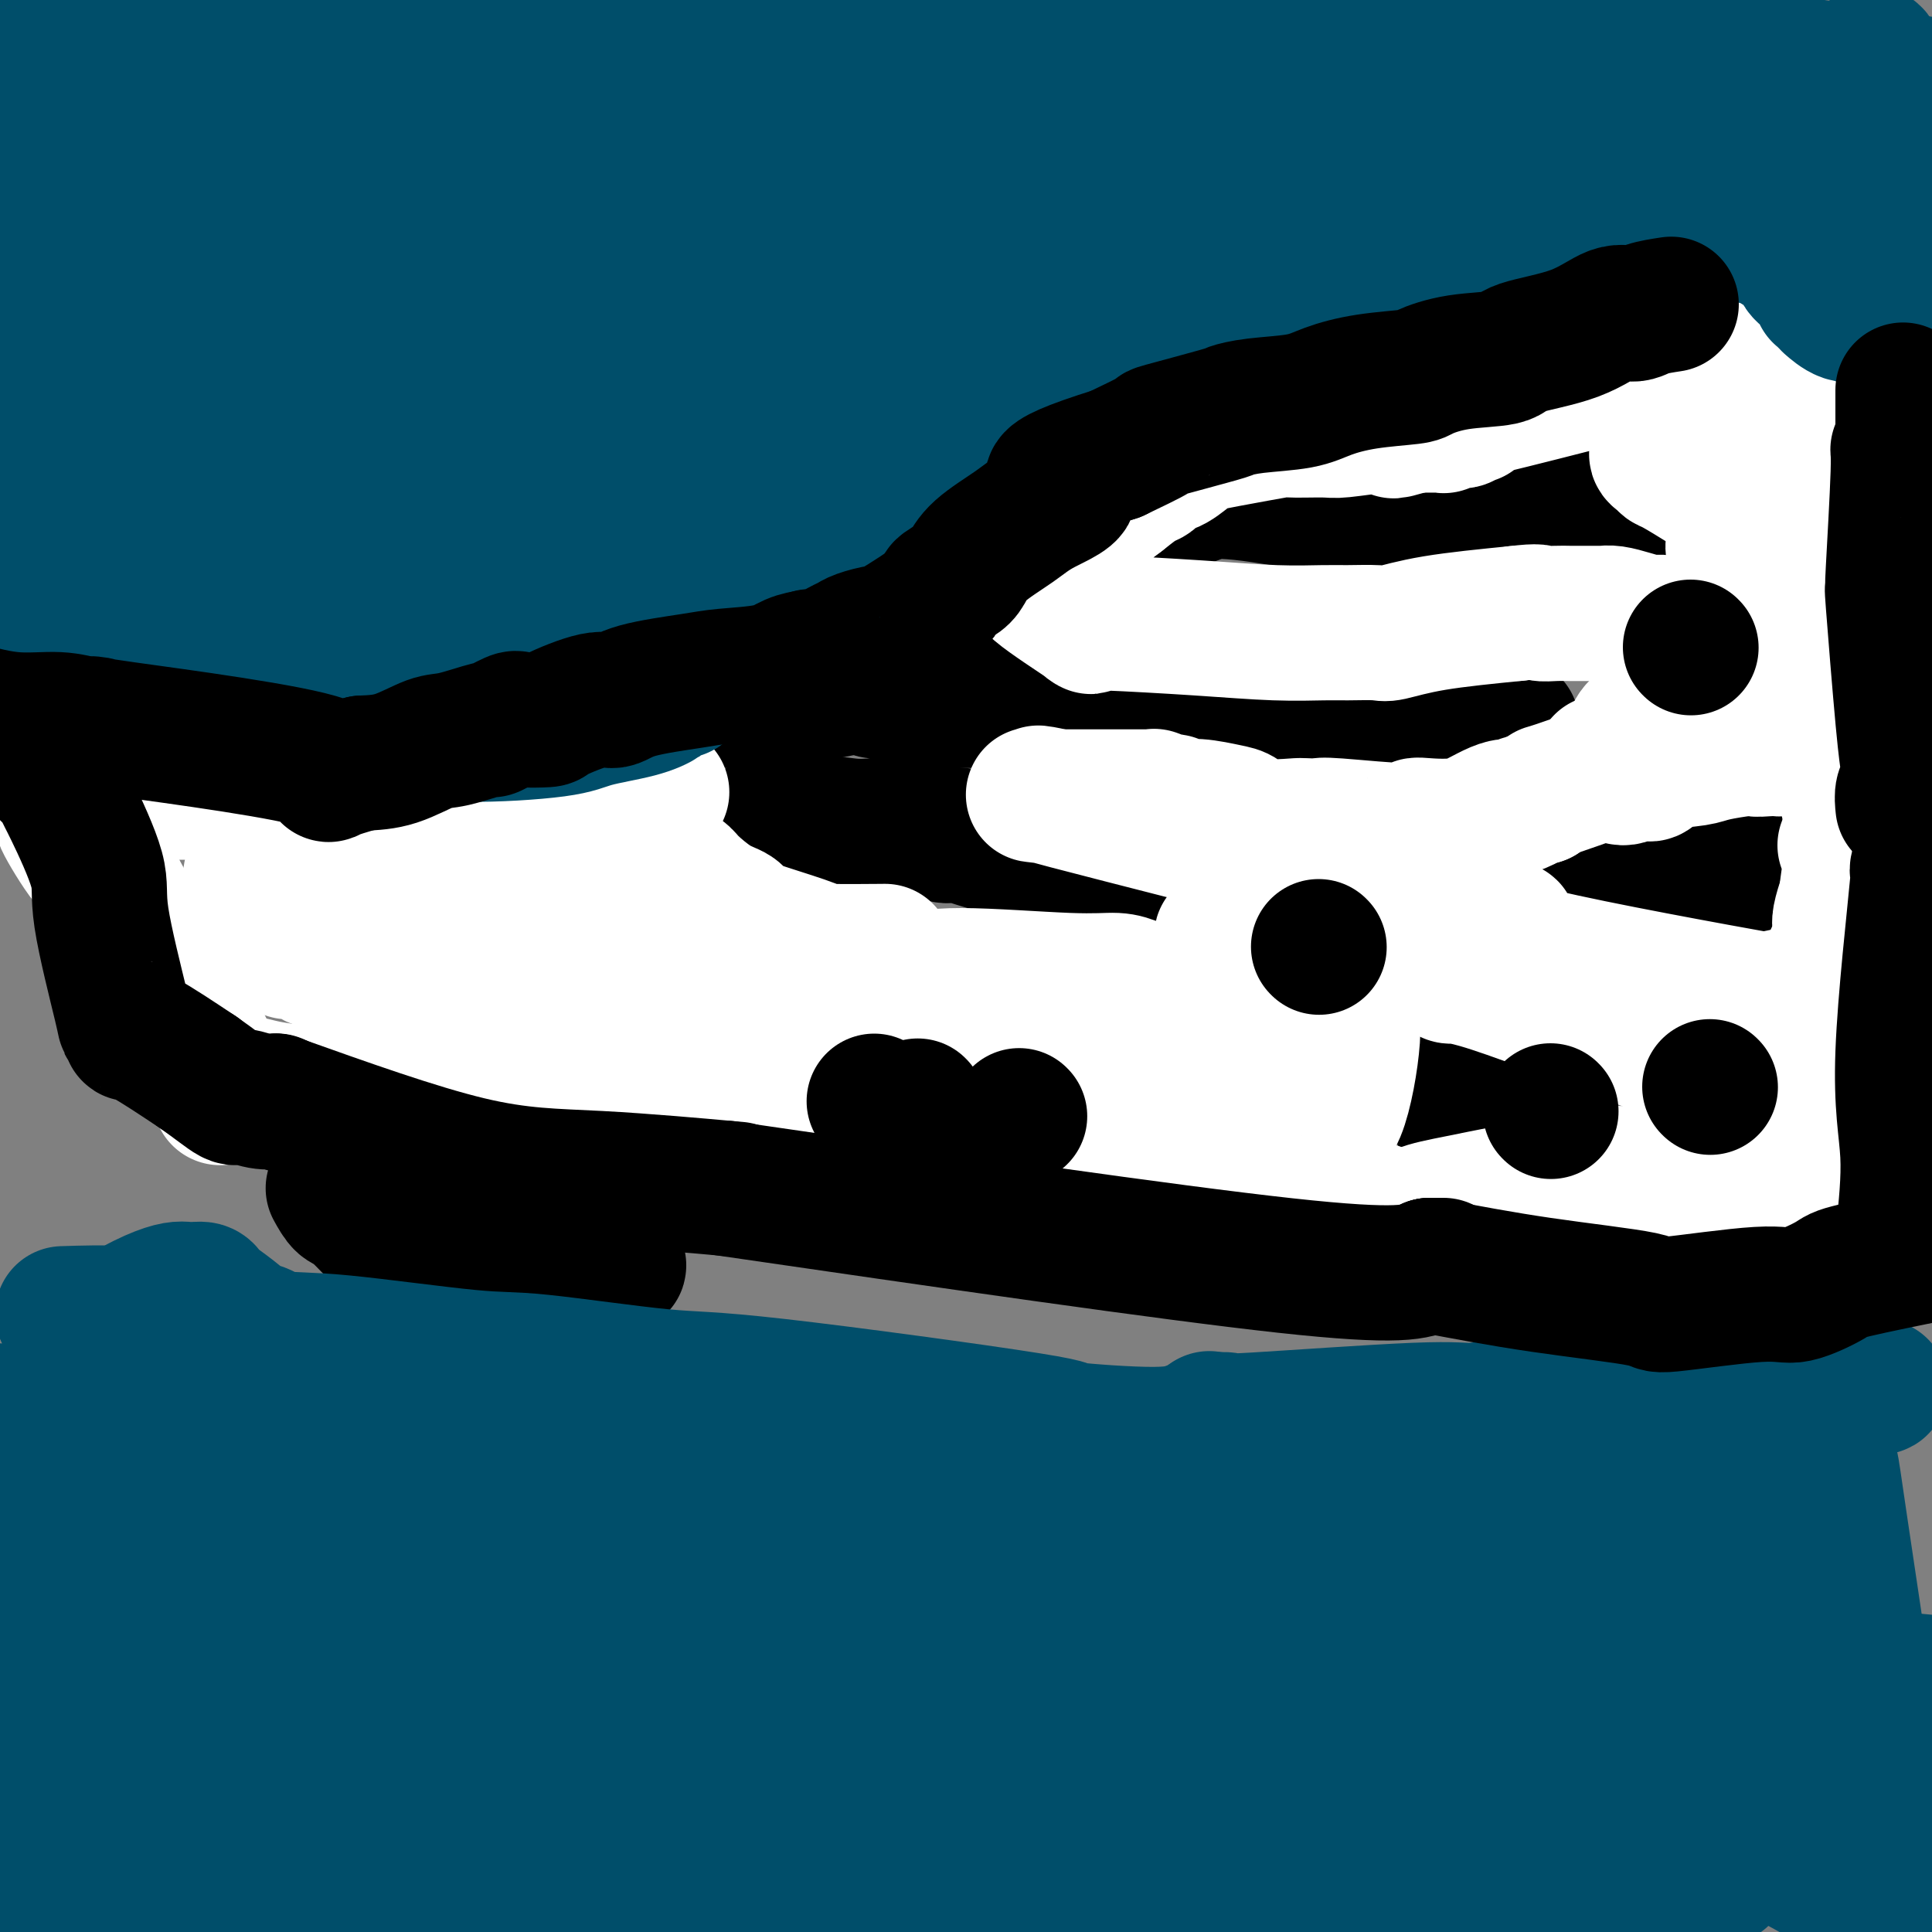 <svg viewBox='0 0 400 400' version='1.1' xmlns='http://www.w3.org/2000/svg' xmlns:xlink='http://www.w3.org/1999/xlink'><rect x="0" y="0" width="400" height="400" fill="#808080" stroke="none"/><g fill='none' stroke='#000000' stroke-width='6' stroke-linecap='round' stroke-linejoin='round'><path d='M279,136c0.000,0.000 0.100,0.100 0.1,0.1'/></g>
<g fill='none' stroke='#000000' stroke-width='28' stroke-linecap='round' stroke-linejoin='round'><path d='M313,150c-0.823,0.113 -1.647,0.226 -2,0c-0.353,-0.226 -0.236,-0.793 -1,-1c-0.764,-0.207 -2.409,-0.056 -3,0c-0.591,0.056 -0.128,0.015 -2,0c-1.872,-0.015 -6.079,-0.004 -8,0c-1.921,0.004 -1.556,0.001 -2,0c-0.444,-0.001 -1.698,-0.000 -3,0c-1.302,0.000 -2.651,0.000 -4,0'/><path d='M288,149c-4.444,-0.091 -3.055,0.182 -3,0c0.055,-0.182 -1.223,-0.819 -2,-1c-0.777,-0.181 -1.052,0.095 -2,0c-0.948,-0.095 -2.568,-0.561 -4,-1c-1.432,-0.439 -2.674,-0.851 -3,-1c-0.326,-0.149 0.265,-0.036 0,0c-0.265,0.036 -1.385,-0.004 -2,0c-0.615,0.004 -0.723,0.053 -1,0c-0.277,-0.053 -0.721,-0.206 -1,0c-0.279,0.206 -0.392,0.773 -1,1c-0.608,0.227 -1.711,0.114 -3,0c-1.289,-0.114 -2.764,-0.228 -4,0c-1.236,0.228 -2.234,0.797 -3,1c-0.766,0.203 -1.301,0.040 -2,0c-0.699,-0.040 -1.562,0.042 -2,0c-0.438,-0.042 -0.451,-0.207 -1,0c-0.549,0.207 -1.635,0.788 -2,1c-0.365,0.212 -0.011,0.057 0,0c0.011,-0.057 -0.323,-0.015 -1,0c-0.677,0.015 -1.697,0.003 -2,0c-0.303,-0.003 0.111,0.003 0,0c-0.111,-0.003 -0.748,-0.015 -1,0c-0.252,0.015 -0.119,0.055 0,0c0.119,-0.055 0.224,-0.207 0,0c-0.224,0.207 -0.778,0.773 -1,1c-0.222,0.227 -0.111,0.113 0,0'/><path d='M247,150c-3.935,0.614 -1.772,0.150 -1,0c0.772,-0.150 0.154,0.013 0,0c-0.154,-0.013 0.156,-0.201 0,0c-0.156,0.201 -0.778,0.790 -1,1c-0.222,0.210 -0.046,0.042 0,0c0.046,-0.042 -0.040,0.041 0,0c0.040,-0.041 0.207,-0.207 0,0c-0.207,0.207 -0.787,0.787 -1,1c-0.213,0.213 -0.057,0.057 0,0c0.057,-0.057 0.016,-0.016 0,0c-0.016,0.016 -0.008,0.008 0,0'/><path d='M316,184c0.359,-0.089 0.718,-0.177 2,0c1.282,0.177 3.488,0.621 5,1c1.512,0.379 2.331,0.694 4,1c1.669,0.306 4.190,0.603 5,1c0.810,0.397 -0.090,0.894 0,1c0.090,0.106 1.168,-0.178 2,0c0.832,0.178 1.416,0.817 2,1c0.584,0.183 1.167,-0.091 2,0c0.833,0.091 1.917,0.545 3,1'/><path d='M341,190c3.844,1.139 0.954,0.985 0,1c-0.954,0.015 0.029,0.197 3,1c2.971,0.803 7.930,2.225 10,3c2.070,0.775 1.251,0.902 2,1c0.749,0.098 3.065,0.167 5,0c1.935,-0.167 3.488,-0.570 4,-1c0.512,-0.430 -0.018,-0.889 0,-1c0.018,-0.111 0.582,0.125 1,0c0.418,-0.125 0.689,-0.610 1,-1c0.311,-0.390 0.661,-0.683 1,-1c0.339,-0.317 0.666,-0.658 1,-1c0.334,-0.342 0.674,-0.687 1,-1c0.326,-0.313 0.637,-0.595 1,-1c0.363,-0.405 0.778,-0.933 1,-1c0.222,-0.067 0.252,0.328 0,0c-0.252,-0.328 -0.786,-1.379 -1,-2c-0.214,-0.621 -0.107,-0.810 0,-1'/><path d='M371,185c-0.383,-0.798 -1.342,-0.792 -2,-1c-0.658,-0.208 -1.016,-0.630 -1,-1c0.016,-0.370 0.404,-0.690 0,-1c-0.404,-0.310 -1.602,-0.612 -3,-1c-1.398,-0.388 -2.998,-0.861 -4,-1c-1.002,-0.139 -1.407,0.058 -2,0c-0.593,-0.058 -1.373,-0.371 -4,0c-2.627,0.371 -7.100,1.424 -9,2c-1.900,0.576 -1.228,0.673 -1,1c0.228,0.327 0.010,0.885 0,1c-0.010,0.115 0.186,-0.211 1,0c0.814,0.211 2.244,0.961 3,2c0.756,1.039 0.836,2.369 1,3c0.164,0.631 0.411,0.564 1,1c0.589,0.436 1.519,1.375 2,2c0.481,0.625 0.514,0.938 1,1c0.486,0.062 1.425,-0.125 2,0c0.575,0.125 0.788,0.563 1,1'/><path d='M357,194c1.880,1.857 1.081,0.499 1,0c-0.081,-0.499 0.557,-0.137 1,0c0.443,0.137 0.691,0.051 1,0c0.309,-0.051 0.677,-0.066 1,0c0.323,0.066 0.600,0.215 1,0c0.400,-0.215 0.923,-0.792 1,-1c0.077,-0.208 -0.291,-0.045 0,0c0.291,0.045 1.241,-0.026 2,0c0.759,0.026 1.328,0.151 2,0c0.672,-0.151 1.448,-0.576 2,-1c0.552,-0.424 0.879,-0.845 1,-1c0.121,-0.155 0.034,-0.044 0,0c-0.034,0.044 -0.017,0.022 0,0'/><path d='M211,145c-0.484,0.001 -0.968,0.001 -3,0c-2.032,-0.001 -5.613,-0.004 -9,0c-3.387,0.004 -6.579,0.016 -8,0c-1.421,-0.016 -1.071,-0.061 -1,0c0.071,0.061 -0.138,0.228 -1,0c-0.862,-0.228 -2.378,-0.849 -3,-1c-0.622,-0.151 -0.351,0.170 -1,0c-0.649,-0.170 -2.218,-0.829 -3,-1c-0.782,-0.171 -0.777,0.147 -1,0c-0.223,-0.147 -0.674,-0.757 -1,-1c-0.326,-0.243 -0.526,-0.118 -1,0c-0.474,0.118 -1.223,0.228 -2,0c-0.777,-0.228 -1.581,-0.793 -2,-1c-0.419,-0.207 -0.453,-0.055 -1,0c-0.547,0.055 -1.609,0.015 -2,0c-0.391,-0.015 -0.112,-0.004 0,0c0.112,0.004 0.056,0.002 0,0'/><path d='M172,141c-5.835,-0.651 -0.921,-0.280 -1,0c-0.079,0.280 -5.149,0.467 -9,1c-3.851,0.533 -6.481,1.411 -8,2c-1.519,0.589 -1.925,0.890 -2,1c-0.075,0.110 0.183,0.029 0,0c-0.183,-0.029 -0.807,-0.007 -1,0c-0.193,0.007 0.046,-0.002 0,0c-0.046,0.002 -0.378,0.014 0,0c0.378,-0.014 1.466,-0.056 2,0c0.534,0.056 0.513,0.208 2,0c1.487,-0.208 4.481,-0.777 6,-1c1.519,-0.223 1.563,-0.098 2,0c0.437,0.098 1.268,0.171 2,0c0.732,-0.171 1.366,-0.585 2,-1'/><path d='M167,143c2.513,-0.305 0.796,-0.069 1,0c0.204,0.069 2.329,-0.030 3,0c0.671,0.030 -0.113,0.190 1,0c1.113,-0.190 4.124,-0.732 4,-1c-0.124,-0.268 -3.383,-0.264 3,0c6.383,0.264 22.408,0.789 29,1c6.592,0.211 3.751,0.109 4,0c0.249,-0.109 3.587,-0.225 5,0c1.413,0.225 0.901,0.792 1,1c0.099,0.208 0.810,0.056 1,0c0.190,-0.056 -0.141,-0.015 0,0c0.141,0.015 0.755,0.004 1,0c0.245,-0.004 0.123,-0.002 0,0'/><path d='M159,170c1.338,0.030 2.676,0.061 4,0c1.324,-0.061 2.633,-0.213 5,0c2.367,0.213 5.792,0.792 8,1c2.208,0.208 3.200,0.046 5,0c1.800,-0.046 4.407,0.024 6,0c1.593,-0.024 2.171,-0.143 3,0c0.829,0.143 1.908,0.547 3,1c1.092,0.453 2.198,0.956 3,1c0.802,0.044 1.301,-0.372 3,0c1.699,0.372 4.600,1.533 7,2c2.400,0.467 4.300,0.241 5,0c0.700,-0.241 0.200,-0.497 1,0c0.800,0.497 2.900,1.749 5,3'/><path d='M217,178c6.833,2.440 10.417,5.042 12,6c1.583,0.958 1.167,0.274 1,0c-0.167,-0.274 -0.083,-0.137 0,0'/><path d='M302,231c0.259,0.131 0.518,0.261 1,0c0.482,-0.261 1.188,-0.914 2,-1c0.812,-0.086 1.731,0.394 2,0c0.269,-0.394 -0.112,-1.663 0,-2c0.112,-0.337 0.716,0.257 1,0c0.284,-0.257 0.249,-1.364 0,-2c-0.249,-0.636 -0.711,-0.801 -1,-1c-0.289,-0.199 -0.406,-0.432 -1,-1c-0.594,-0.568 -1.666,-1.473 -2,-2c-0.334,-0.527 0.068,-0.678 0,-1c-0.068,-0.322 -0.607,-0.816 -1,-1c-0.393,-0.184 -0.642,-0.060 -1,0c-0.358,0.060 -0.827,0.055 -1,0c-0.173,-0.055 -0.049,-0.158 0,0c0.049,0.158 0.025,0.579 0,1'/><path d='M301,221c-0.777,-0.448 0.279,0.431 1,1c0.721,0.569 1.106,0.828 2,2c0.894,1.172 2.296,3.256 3,4c0.704,0.744 0.711,0.147 1,0c0.289,-0.147 0.861,0.157 1,0c0.139,-0.157 -0.155,-0.773 0,-1c0.155,-0.227 0.759,-0.065 1,0c0.241,0.065 0.121,0.032 0,0'/><path d='M304,117c-1.094,-0.075 -2.188,-0.150 6,1c8.188,1.150 25.657,3.523 34,4c8.343,0.477 7.560,-0.944 8,-2c0.440,-1.056 2.104,-1.747 3,-2c0.896,-0.253 1.024,-0.068 1,0c-0.024,0.068 -0.202,0.018 0,0c0.202,-0.018 0.782,-0.004 1,0c0.218,0.004 0.073,-0.001 0,0c-0.073,0.001 -0.075,0.008 0,0c0.075,-0.008 0.227,-0.030 0,0c-0.227,0.030 -0.834,0.111 -1,0c-0.166,-0.111 0.109,-0.415 0,-1c-0.109,-0.585 -0.603,-1.453 -1,-2c-0.397,-0.547 -0.699,-0.774 -1,-1'/><path d='M354,114c-0.490,-1.326 -1.215,-2.640 -2,-3c-0.785,-0.360 -1.630,0.235 -2,0c-0.370,-0.235 -0.266,-1.299 -1,-2c-0.734,-0.701 -2.304,-1.039 -3,-1c-0.696,0.039 -0.516,0.455 -1,0c-0.484,-0.455 -1.632,-1.781 -4,-3c-2.368,-1.219 -5.955,-2.329 -9,-3c-3.045,-0.671 -5.548,-0.901 -9,-1c-3.452,-0.099 -7.853,-0.065 -10,0c-2.147,0.065 -2.039,0.161 -3,1c-0.961,0.839 -2.989,2.421 -4,3c-1.011,0.579 -1.003,0.155 -1,0c0.003,-0.155 0.001,-0.042 0,0c-0.001,0.042 -0.000,0.011 0,0c0.000,-0.011 0.000,-0.003 0,0c-0.000,0.003 -0.000,0.002 0,0'/><path d='M287,105c-1.805,0.166 -3.610,0.332 -5,0c-1.390,-0.332 -2.363,-1.161 -4,-2c-1.637,-0.839 -3.936,-1.689 -6,-2c-2.064,-0.311 -3.892,-0.083 -6,0c-2.108,0.083 -4.497,0.022 -6,0c-1.503,-0.022 -2.120,-0.006 -3,0c-0.880,0.006 -2.025,0.002 -3,0c-0.975,-0.002 -1.782,-0.000 -2,0c-0.218,0.000 0.152,-0.001 0,0c-0.152,0.001 -0.825,0.003 -1,0c-0.175,-0.003 0.149,-0.011 0,0c-0.149,0.011 -0.771,0.041 -1,0c-0.229,-0.041 -0.065,-0.155 0,0c0.065,0.155 0.033,0.577 0,1'/><path d='M250,102c-3.631,0.155 -1.709,0.042 -1,0c0.709,-0.042 0.204,-0.012 0,0c-0.204,0.012 -0.107,0.006 0,0c0.107,-0.006 0.224,-0.012 0,0c-0.224,0.012 -0.790,0.041 -1,0c-0.210,-0.041 -0.064,-0.151 0,0c0.064,0.151 0.045,0.562 -1,1c-1.045,0.438 -3.116,0.902 -4,1c-0.884,0.098 -0.580,-0.170 -2,0c-1.420,0.170 -4.563,0.778 -6,1c-1.437,0.222 -1.168,0.060 -1,0c0.168,-0.060 0.235,-0.016 0,0c-0.235,0.016 -0.771,0.004 -1,0c-0.229,-0.004 -0.150,-0.001 0,0c0.150,0.001 0.373,0.000 0,0c-0.373,-0.000 -1.340,-0.000 -2,0c-0.660,0.000 -1.013,0.000 -1,0c0.013,-0.000 0.392,-0.000 0,0c-0.392,0.000 -1.555,0.000 -2,0c-0.445,-0.000 -0.171,-0.000 0,0c0.171,0.000 0.238,0.000 0,0c-0.238,-0.000 -0.782,-0.000 -1,0c-0.218,0.000 -0.109,0.000 0,0'/><path d='M227,105c-3.628,0.572 -1.197,0.503 2,0c3.197,-0.503 7.159,-1.438 10,-2c2.841,-0.562 4.560,-0.749 7,-1c2.440,-0.251 5.600,-0.565 11,0c5.400,0.565 13.041,2.008 18,3c4.959,0.992 7.236,1.534 8,2c0.764,0.466 0.013,0.856 0,1c-0.013,0.144 0.710,0.041 1,0c0.290,-0.041 0.145,-0.021 0,0'/></g>
<g fill='none' stroke='#FFFFFF' stroke-width='28' stroke-linecap='round' stroke-linejoin='round'><path d='M137,164c-1.143,-0.030 -2.286,-0.061 -3,0c-0.714,0.061 -0.998,0.212 -2,0c-1.002,-0.212 -2.722,-0.789 -4,-1c-1.278,-0.211 -2.116,-0.055 -3,0c-0.884,0.055 -1.816,0.011 -2,0c-0.184,-0.011 0.378,0.011 0,0c-0.378,-0.011 -1.697,-0.055 -3,0c-1.303,0.055 -2.589,0.210 -4,0c-1.411,-0.210 -2.948,-0.785 -4,-1c-1.052,-0.215 -1.620,-0.072 -2,0c-0.380,0.072 -0.571,0.072 -1,0c-0.429,-0.072 -1.094,-0.215 -2,0c-0.906,0.215 -2.052,0.789 -3,1c-0.948,0.211 -1.700,0.060 -2,0c-0.300,-0.060 -0.150,-0.030 0,0'/><path d='M102,163c-5.645,-0.138 -2.259,0.015 -1,0c1.259,-0.015 0.391,-0.200 0,0c-0.391,0.200 -0.304,0.786 -1,1c-0.696,0.214 -2.175,0.056 -3,0c-0.825,-0.056 -0.996,-0.011 -2,0c-1.004,0.011 -2.842,-0.011 -4,0c-1.158,0.011 -1.637,0.057 -2,0c-0.363,-0.057 -0.608,-0.215 -1,0c-0.392,0.215 -0.929,0.803 -1,1c-0.071,0.197 0.324,0.003 -2,0c-2.324,-0.003 -7.368,0.185 -10,0c-2.632,-0.185 -2.853,-0.744 -3,-1c-0.147,-0.256 -0.222,-0.208 -2,0c-1.778,0.208 -5.261,0.578 -7,1c-1.739,0.422 -1.734,0.897 -2,1c-0.266,0.103 -0.802,-0.164 -1,0c-0.198,0.164 -0.056,0.761 0,1c0.056,0.239 0.028,0.119 0,0'/><path d='M60,167c-0.216,-0.340 -0.433,-0.679 -2,-1c-1.567,-0.321 -4.485,-0.622 -6,-1c-1.515,-0.378 -1.628,-0.833 -2,-1c-0.372,-0.167 -1.002,-0.045 -2,0c-0.998,0.045 -2.365,0.012 -3,0c-0.635,-0.012 -0.538,-0.003 -2,0c-1.462,0.003 -4.483,0.001 -6,0c-1.517,-0.001 -1.530,-0.000 -3,0c-1.470,0.000 -4.396,0.000 -6,0c-1.604,-0.000 -1.887,-0.000 -2,0c-0.113,0.000 -0.057,0.000 0,0'/><path d='M25,164c-0.218,-0.121 -0.437,-0.243 -1,0c-0.563,0.243 -1.472,0.850 -2,1c-0.528,0.150 -0.676,-0.157 -1,0c-0.324,0.157 -0.826,0.778 -1,1c-0.174,0.222 -0.022,0.046 0,0c0.022,-0.046 -0.087,0.039 0,0c0.087,-0.039 0.370,-0.203 0,0c-0.370,0.203 -1.391,0.772 -2,1c-0.609,0.228 -0.804,0.114 -1,0'/><path d='M17,167c-1.709,0.623 -1.983,0.681 -2,1c-0.017,0.319 0.222,0.899 0,1c-0.222,0.101 -0.907,-0.278 -1,0c-0.093,0.278 0.404,1.212 0,1c-0.404,-0.212 -1.710,-1.570 -1,0c0.710,1.570 3.435,6.068 5,8c1.565,1.932 1.969,1.299 3,2c1.031,0.701 2.688,2.737 3,3c0.312,0.263 -0.722,-1.246 1,2c1.722,3.246 6.199,11.248 10,18c3.801,6.752 6.928,12.253 8,15c1.072,2.747 0.091,2.740 0,3c-0.091,0.260 0.708,0.787 1,1c0.292,0.213 0.078,0.112 0,0c-0.078,-0.112 -0.021,-0.236 0,0c0.021,0.236 0.006,0.833 0,1c-0.006,0.167 -0.002,-0.095 0,0c0.002,0.095 0.001,0.548 0,1'/><path d='M44,224c3.094,6.343 0.829,1.700 0,0c-0.829,-1.700 -0.222,-0.455 0,0c0.222,0.455 0.059,0.122 0,0c-0.059,-0.122 -0.015,-0.033 0,0c0.015,0.033 -0.000,0.009 0,0c0.000,-0.009 0.015,-0.003 0,0c-0.015,0.003 -0.060,0.004 0,0c0.060,-0.004 0.224,-0.012 0,0c-0.224,0.012 -0.835,0.044 0,0c0.835,-0.044 3.115,-0.166 5,0c1.885,0.166 3.376,0.619 5,1c1.624,0.381 3.380,0.691 6,1c2.620,0.309 6.103,0.619 10,1c3.897,0.381 8.206,0.835 10,1c1.794,0.165 1.072,0.040 1,0c-0.072,-0.040 0.507,0.003 1,0c0.493,-0.003 0.902,-0.052 1,0c0.098,0.052 -0.114,0.206 0,0c0.114,-0.206 0.556,-0.772 1,-1c0.444,-0.228 0.891,-0.119 2,0c1.109,0.119 2.880,0.247 6,1c3.120,0.753 7.589,2.130 11,3c3.411,0.870 5.765,1.234 7,2c1.235,0.766 1.353,1.933 9,4c7.647,2.067 22.824,5.033 38,8'/><path d='M157,245c12.709,2.962 11.980,1.865 14,2c2.020,0.135 6.789,1.500 9,2c2.211,0.500 1.865,0.135 2,0c0.135,-0.135 0.753,-0.038 1,0c0.247,0.038 0.124,0.019 0,0'/><path d='M183,249c0.675,-0.625 1.350,-1.250 21,-1c19.650,0.250 58.274,1.373 73,2c14.726,0.627 5.554,0.756 3,1c-2.554,0.244 1.511,0.601 4,1c2.489,0.399 3.401,0.838 4,1c0.599,0.162 0.885,0.046 1,0c0.115,-0.046 0.057,-0.023 0,0'/><path d='M289,253c1.224,0.178 2.449,0.356 3,0c0.551,-0.356 0.429,-1.247 2,-2c1.571,-0.753 4.836,-1.368 8,-2c3.164,-0.632 6.229,-1.279 10,-2c3.771,-0.721 8.249,-1.514 11,-2c2.751,-0.486 3.776,-0.663 5,-1c1.224,-0.337 2.648,-0.834 4,-1c1.352,-0.166 2.632,-0.002 4,0c1.368,0.002 2.825,-0.157 4,0c1.175,0.157 2.070,0.629 3,1c0.930,0.371 1.897,0.639 3,1c1.103,0.361 2.344,0.815 4,1c1.656,0.185 3.726,0.102 5,0c1.274,-0.102 1.750,-0.224 4,0c2.250,0.224 6.274,0.792 10,1c3.726,0.208 7.153,0.056 9,0c1.847,-0.056 2.113,-0.015 4,0c1.887,0.015 5.396,0.004 8,0c2.604,-0.004 4.302,-0.002 6,0'/><path d='M396,247c10.006,0.679 3.022,0.378 1,0c-2.022,-0.378 0.917,-0.833 2,-1c1.083,-0.167 0.309,-0.048 0,0c-0.309,0.048 -0.155,0.024 0,0'/><path d='M399,246c0.000,0.000 1.000,-26.000 1,-26'/><path d='M399,208c0.143,3.792 0.286,7.583 0,0c-0.286,-7.583 -1.000,-26.542 -1,-36c-0.000,-9.458 0.714,-9.417 1,-10c0.286,-0.583 0.143,-1.792 0,-3'/><path d='M390,140c0.398,0.686 0.797,1.372 0,0c-0.797,-1.372 -2.788,-4.802 -4,-7c-1.212,-2.198 -1.645,-3.162 -2,-4c-0.355,-0.838 -0.631,-1.548 -1,-2c-0.369,-0.452 -0.832,-0.647 -1,-1c-0.168,-0.353 -0.041,-0.865 0,-1c0.041,-0.135 -0.005,0.108 0,0c0.005,-0.108 0.062,-0.565 0,-1c-0.062,-0.435 -0.242,-0.848 0,-1c0.242,-0.152 0.905,-0.043 1,0c0.095,0.043 -0.379,0.020 0,-1c0.379,-1.020 1.611,-3.036 2,-4c0.389,-0.964 -0.064,-0.877 0,-2c0.064,-1.123 0.644,-3.456 1,-5c0.356,-1.544 0.488,-2.299 1,-4c0.512,-1.701 1.405,-4.350 2,-6c0.595,-1.650 0.891,-2.302 1,-3c0.109,-0.698 0.029,-1.441 0,-2c-0.029,-0.559 -0.008,-0.933 0,-1c0.008,-0.067 0.004,0.175 0,0c-0.004,-0.175 -0.006,-0.767 0,-1c0.006,-0.233 0.020,-0.108 0,0c-0.020,0.108 -0.074,0.200 0,0c0.074,-0.200 0.278,-0.693 0,-1c-0.278,-0.307 -1.036,-0.429 -2,-1c-0.964,-0.571 -2.132,-1.592 -4,-3c-1.868,-1.408 -4.434,-3.204 -7,-5'/><path d='M377,84c-3.866,-2.680 -7.033,-3.881 -9,-5c-1.967,-1.119 -2.736,-2.156 -4,-3c-1.264,-0.844 -3.025,-1.495 -5,-2c-1.975,-0.505 -4.164,-0.865 -6,-1c-1.836,-0.135 -3.318,-0.046 -4,0c-0.682,0.046 -0.563,0.048 -1,0c-0.437,-0.048 -1.431,-0.145 -2,0c-0.569,0.145 -0.713,0.531 -2,1c-1.287,0.469 -3.718,1.019 -3,1c0.718,-0.019 4.585,-0.609 -1,1c-5.585,1.609 -20.621,5.416 -27,7c-6.379,1.584 -4.101,0.947 -4,1c0.101,0.053 -1.976,0.798 -3,1c-1.024,0.202 -0.995,-0.138 -1,0c-0.005,0.138 -0.043,0.755 0,1c0.043,0.245 0.168,0.117 0,0c-0.168,-0.117 -0.627,-0.224 -1,0c-0.373,0.224 -0.659,0.778 -1,1c-0.341,0.222 -0.735,0.112 -1,0c-0.265,-0.112 -0.399,-0.226 -1,0c-0.601,0.226 -1.670,0.793 -2,1c-0.330,0.207 0.077,0.056 0,0c-0.077,-0.056 -0.639,-0.015 -1,0c-0.361,0.015 -0.520,0.004 -1,0c-0.480,-0.004 -1.280,-0.001 -2,0c-0.720,0.001 -1.360,0.001 -2,0'/><path d='M293,88c-8.316,2.321 -2.607,0.622 -1,0c1.607,-0.622 -0.890,-0.168 -2,0c-1.110,0.168 -0.833,0.049 -1,0c-0.167,-0.049 -0.777,-0.027 -1,0c-0.223,0.027 -0.059,0.060 0,0c0.059,-0.060 0.011,-0.214 -2,0c-2.011,0.214 -5.987,0.796 -8,1c-2.013,0.204 -2.062,0.030 -4,0c-1.938,-0.030 -5.763,0.084 -7,0c-1.237,-0.084 0.115,-0.366 -2,0c-2.115,0.366 -7.698,1.379 -11,2c-3.302,0.621 -4.324,0.849 -5,1c-0.676,0.151 -1.007,0.226 -2,1c-0.993,0.774 -2.649,2.247 -4,3c-1.351,0.753 -2.398,0.785 -3,1c-0.602,0.215 -0.759,0.614 -1,1c-0.241,0.386 -0.565,0.758 -1,1c-0.435,0.242 -0.981,0.355 -2,1c-1.019,0.645 -2.509,1.823 -4,3'/><path d='M232,103c-5.532,4.145 -10.863,9.009 -13,11c-2.137,1.991 -1.081,1.111 -1,1c0.081,-0.111 -0.813,0.548 -1,1c-0.187,0.452 0.332,0.696 0,1c-0.332,0.304 -1.515,0.668 -2,1c-0.485,0.332 -0.273,0.631 0,1c0.273,0.369 0.607,0.807 0,1c-0.607,0.193 -2.156,0.142 0,2c2.156,1.858 8.015,5.625 10,7c1.985,1.375 0.095,0.358 0,0c-0.095,-0.358 1.605,-0.058 2,0c0.395,0.058 -0.515,-0.128 3,0c3.515,0.128 11.457,0.570 18,1c6.543,0.430 11.689,0.849 16,1c4.311,0.151 7.789,0.035 10,0c2.211,-0.035 3.156,0.013 5,0c1.844,-0.013 4.587,-0.086 6,0c1.413,0.086 1.496,0.331 3,0c1.504,-0.331 4.430,-1.237 9,-2c4.570,-0.763 10.785,-1.381 17,-2'/><path d='M314,127c5.012,-0.619 4.541,-0.166 5,0c0.459,0.166 1.849,0.045 3,0c1.151,-0.045 2.064,-0.013 3,0c0.936,0.013 1.894,0.006 3,0c1.106,-0.006 2.359,-0.011 3,0c0.641,0.011 0.669,0.040 1,0c0.331,-0.040 0.966,-0.147 2,0c1.034,0.147 2.466,0.547 4,1c1.534,0.453 3.171,0.959 4,1c0.829,0.041 0.849,-0.381 3,0c2.151,0.381 6.432,1.566 8,2c1.568,0.434 0.423,0.116 1,0c0.577,-0.116 2.877,-0.031 4,0c1.123,0.031 1.070,0.009 1,0c-0.070,-0.009 -0.158,-0.004 0,0c0.158,0.004 0.563,0.008 1,0c0.437,-0.008 0.905,-0.029 1,0c0.095,0.029 -0.184,0.108 0,0c0.184,-0.108 0.831,-0.404 1,-1c0.169,-0.596 -0.138,-1.492 0,-2c0.138,-0.508 0.723,-0.628 1,-1c0.277,-0.372 0.246,-0.998 0,-2c-0.246,-1.002 -0.707,-2.382 -1,-3c-0.293,-0.618 -0.419,-0.475 -1,-2c-0.581,-1.525 -1.618,-4.718 -2,-6c-0.382,-1.282 -0.109,-0.652 0,-1c0.109,-0.348 0.055,-1.674 0,-3'/><path d='M359,110c-0.614,-2.499 -0.149,-1.248 0,-1c0.149,0.248 -0.017,-0.508 0,-1c0.017,-0.492 0.216,-0.720 0,-3c-0.216,-2.280 -0.846,-6.611 -3,-9c-2.154,-2.389 -5.831,-2.836 -8,-3c-2.169,-0.164 -2.829,-0.045 -3,0c-0.171,0.045 0.146,0.015 0,0c-0.146,-0.015 -0.754,-0.015 -1,0c-0.246,0.015 -0.129,0.046 0,0c0.129,-0.046 0.272,-0.169 0,0c-0.272,0.169 -0.958,0.631 -1,1c-0.042,0.369 0.562,0.647 1,1c0.438,0.353 0.711,0.783 1,1c0.289,0.217 0.593,0.223 2,1c1.407,0.777 3.917,2.325 5,3c1.083,0.675 0.738,0.479 2,1c1.262,0.521 4.131,1.761 7,3'/><path d='M361,104c3.528,1.810 4.347,0.835 7,2c2.653,1.165 7.141,4.469 9,6c1.859,1.531 1.090,1.288 2,2c0.910,0.712 3.498,2.379 5,4c1.502,1.621 1.916,3.197 2,4c0.084,0.803 -0.163,0.835 0,1c0.163,0.165 0.737,0.465 1,1c0.263,0.535 0.215,1.305 0,2c-0.215,0.695 -0.596,1.315 -1,2c-0.404,0.685 -0.829,1.437 -1,2c-0.171,0.563 -0.087,0.938 0,1c0.087,0.062 0.176,-0.191 0,0c-0.176,0.191 -0.619,0.824 -1,1c-0.381,0.176 -0.702,-0.107 -1,0c-0.298,0.107 -0.574,0.604 -1,1c-0.426,0.396 -1.003,0.692 -1,1c0.003,0.308 0.587,0.629 0,1c-0.587,0.371 -2.344,0.793 -4,1c-1.656,0.207 -3.211,0.201 -5,1c-1.789,0.799 -3.812,2.403 -5,3c-1.188,0.597 -1.541,0.186 -2,0c-0.459,-0.186 -1.024,-0.146 -2,0c-0.976,0.146 -2.365,0.400 -4,1c-1.635,0.600 -3.517,1.546 -5,2c-1.483,0.454 -2.567,0.415 -4,1c-1.433,0.585 -3.217,1.792 -5,3'/><path d='M345,147c-7.106,3.322 -6.873,5.127 -7,6c-0.127,0.873 -0.616,0.813 -1,1c-0.384,0.187 -0.664,0.622 -1,1c-0.336,0.378 -0.728,0.697 -1,1c-0.272,0.303 -0.424,0.588 -1,1c-0.576,0.412 -1.575,0.952 -2,1c-0.425,0.048 -0.276,-0.397 0,0c0.276,0.397 0.680,1.637 1,2c0.320,0.363 0.557,-0.150 1,0c0.443,0.150 1.091,0.962 2,1c0.909,0.038 2.078,-0.697 3,-1c0.922,-0.303 1.598,-0.175 2,0c0.402,0.175 0.531,0.397 1,0c0.469,-0.397 1.278,-1.413 3,-2c1.722,-0.587 4.359,-0.745 6,-1c1.641,-0.255 2.288,-0.607 4,-1c1.712,-0.393 4.489,-0.827 6,-1c1.511,-0.173 1.755,-0.087 2,0'/><path d='M363,155c4.778,-0.774 1.721,-0.208 1,0c-0.721,0.208 0.892,0.060 2,0c1.108,-0.060 1.711,-0.030 2,0c0.289,0.030 0.263,0.061 1,0c0.737,-0.061 2.236,-0.214 4,0c1.764,0.214 3.793,0.793 5,1c1.207,0.207 1.592,0.041 2,0c0.408,-0.041 0.837,0.043 1,0c0.163,-0.043 0.058,-0.212 0,0c-0.058,0.212 -0.068,0.806 0,1c0.068,0.194 0.214,-0.011 0,0c-0.214,0.011 -0.789,0.237 -2,0c-1.211,-0.237 -3.059,-0.936 -7,-2c-3.941,-1.064 -9.974,-2.491 -19,-1c-9.026,1.491 -21.046,5.901 -27,8c-5.954,2.099 -5.844,1.885 -6,2c-0.156,0.115 -0.578,0.557 -1,1'/><path d='M319,165c-5.841,1.865 -3.444,1.028 -3,1c0.444,-0.028 -1.065,0.753 -2,1c-0.935,0.247 -1.295,-0.038 -2,0c-0.705,0.038 -1.753,0.401 -3,1c-1.247,0.599 -2.693,1.433 -4,2c-1.307,0.567 -2.477,0.866 -4,1c-1.523,0.134 -3.401,0.103 -5,0c-1.599,-0.103 -2.919,-0.276 -3,0c-0.081,0.276 1.075,1.002 -2,1c-3.075,-0.002 -10.383,-0.733 -14,-1c-3.617,-0.267 -3.544,-0.072 -4,0c-0.456,0.072 -1.442,0.019 -2,0c-0.558,-0.019 -0.689,-0.005 -1,0c-0.311,0.005 -0.803,0.001 -1,0c-0.197,-0.001 -0.098,-0.001 0,0'/><path d='M269,171c0.262,-0.055 0.525,-0.110 -1,0c-1.525,0.110 -4.836,0.384 -7,0c-2.164,-0.384 -3.181,-1.428 -4,-2c-0.819,-0.572 -1.440,-0.674 -3,-1c-1.560,-0.326 -4.058,-0.876 -6,-1c-1.942,-0.124 -3.328,0.177 -4,0c-0.672,-0.177 -0.629,-0.832 -1,-1c-0.371,-0.168 -1.156,0.151 -2,0c-0.844,-0.151 -1.748,-0.773 -2,-1c-0.252,-0.227 0.147,-0.061 0,0c-0.147,0.061 -0.840,0.016 -1,0c-0.160,-0.016 0.215,-0.004 0,0c-0.215,0.004 -1.018,0.001 -2,0c-0.982,-0.001 -2.143,-0.000 -3,0c-0.857,0.000 -1.409,0.000 -3,0c-1.591,-0.000 -4.220,-0.000 -6,0c-1.780,0.000 -2.711,0.000 -3,0c-0.289,-0.000 0.063,-0.000 0,0c-0.063,0.000 -0.543,0.000 -1,0c-0.457,-0.000 -0.892,-0.000 -1,0c-0.108,0.000 0.112,0.000 0,0c-0.112,-0.000 -0.556,-0.000 -1,0'/><path d='M218,165c-7.891,-0.928 -2.119,-0.249 0,0c2.119,0.249 0.583,0.069 0,0c-0.583,-0.069 -0.214,-0.028 0,0c0.214,0.028 0.274,0.042 0,0c-0.274,-0.042 -0.881,-0.140 0,0c0.881,0.140 3.250,0.520 1,0c-2.250,-0.520 -9.119,-1.938 2,1c11.119,2.938 40.228,10.234 54,14c13.772,3.766 12.208,4.004 12,4c-0.208,-0.004 0.939,-0.250 2,0c1.061,0.250 2.037,0.995 2,1c-0.037,0.005 -1.087,-0.729 1,0c2.087,0.729 7.311,2.923 10,4c2.689,1.077 2.845,1.039 3,1'/><path d='M305,190c13.841,3.982 4.945,1.437 2,1c-2.945,-0.437 0.063,1.235 2,2c1.937,0.765 2.804,0.622 2,1c-0.804,0.378 -3.278,1.278 8,4c11.278,2.722 36.306,7.265 46,9c9.694,1.735 4.052,0.661 3,0c-1.052,-0.661 2.486,-0.909 4,-1c1.514,-0.091 1.004,-0.026 1,0c-0.004,0.026 0.498,0.013 1,0'/><path d='M374,206c8.900,1.344 3.651,0.703 2,0c-1.651,-0.703 0.297,-1.470 1,-2c0.703,-0.530 0.160,-0.823 0,-1c-0.160,-0.177 0.064,-0.238 1,-2c0.936,-1.762 2.583,-5.226 3,-7c0.417,-1.774 -0.397,-1.859 0,-4c0.397,-2.141 2.003,-6.337 3,-10c0.997,-3.663 1.384,-6.794 1,-9c-0.384,-2.206 -1.538,-3.487 -2,-4c-0.462,-0.513 -0.231,-0.256 0,0'/><path d='M382,175c0.396,0.687 0.792,1.374 1,2c0.208,0.626 0.230,1.191 0,3c-0.230,1.809 -0.710,4.862 -1,8c-0.290,3.138 -0.389,6.362 -1,11c-0.611,4.638 -1.733,10.692 -2,13c-0.267,2.308 0.322,0.870 0,2c-0.322,1.130 -1.555,4.828 -2,7c-0.445,2.172 -0.104,2.819 0,3c0.104,0.181 -0.031,-0.106 0,0c0.031,0.106 0.228,0.603 0,1c-0.228,0.397 -0.882,0.695 -1,1c-0.118,0.305 0.300,0.618 0,1c-0.300,0.382 -1.317,0.834 -2,1c-0.683,0.166 -1.030,0.045 -1,0c0.030,-0.045 0.437,-0.013 0,0c-0.437,0.013 -1.719,0.006 -3,0'/><path d='M370,228c-1.581,0.433 -2.033,-0.484 -3,-1c-0.967,-0.516 -2.450,-0.630 -4,-1c-1.550,-0.370 -3.167,-0.995 -5,-2c-1.833,-1.005 -3.882,-2.390 -5,-3c-1.118,-0.610 -1.305,-0.444 -3,-1c-1.695,-0.556 -4.897,-1.835 -5,-2c-0.103,-0.165 2.893,0.782 -4,-2c-6.893,-2.782 -23.675,-9.294 -32,-12c-8.325,-2.706 -8.195,-1.605 -9,-2c-0.805,-0.395 -2.547,-2.285 -4,-3c-1.453,-0.715 -2.619,-0.255 -3,0c-0.381,0.255 0.022,0.306 -1,0c-1.022,-0.306 -3.467,-0.967 -6,-2c-2.533,-1.033 -5.152,-2.438 -7,-3c-1.848,-0.562 -2.924,-0.281 -4,0'/><path d='M275,194c-17.244,-5.668 -12.856,-2.839 -12,-2c0.856,0.839 -1.822,-0.311 -3,-1c-1.178,-0.689 -0.856,-0.916 -1,-1c-0.144,-0.084 -0.756,-0.024 -1,0c-0.244,0.024 -0.122,0.012 0,0'/><path d='M258,190c-0.406,0.417 -0.812,0.834 -1,1c-0.188,0.166 -0.158,0.082 0,0c0.158,-0.082 0.445,-0.161 0,0c-0.445,0.161 -1.622,0.563 -2,1c-0.378,0.437 0.042,0.909 0,1c-0.042,0.091 -0.546,-0.200 -1,0c-0.454,0.200 -0.858,0.891 -1,1c-0.142,0.109 -0.023,-0.365 0,0c0.023,0.365 -0.051,1.568 0,2c0.051,0.432 0.228,0.092 0,1c-0.228,0.908 -0.859,3.065 -1,5c-0.141,1.935 0.209,3.649 0,5c-0.209,1.351 -0.978,2.339 -1,3c-0.022,0.661 0.701,0.996 1,2c0.299,1.004 0.174,2.675 0,3c-0.174,0.325 -0.397,-0.698 0,0c0.397,0.698 1.413,3.118 2,4c0.587,0.882 0.745,0.226 1,0c0.255,-0.226 0.607,-0.022 1,0c0.393,0.022 0.827,-0.136 1,0c0.173,0.136 0.087,0.568 0,1'/><path d='M257,220c1.259,1.670 1.405,0.847 2,1c0.595,0.153 1.638,1.284 2,2c0.362,0.716 0.042,1.017 0,1c-0.042,-0.017 0.193,-0.352 3,2c2.807,2.352 8.186,7.390 10,9c1.814,1.610 0.064,-0.208 0,-1c-0.064,-0.792 1.560,-0.559 3,-4c1.440,-3.441 2.697,-10.554 3,-15c0.303,-4.446 -0.349,-6.223 -1,-8'/><path d='M279,207c0.882,-4.499 0.588,-1.745 0,-1c-0.588,0.745 -1.469,-0.519 -2,-1c-0.531,-0.481 -0.710,-0.181 -1,0c-0.290,0.181 -0.690,0.241 -1,0c-0.310,-0.241 -0.530,-0.783 -1,-1c-0.470,-0.217 -1.189,-0.111 -2,0c-0.811,0.111 -1.713,0.225 -2,0c-0.287,-0.225 0.041,-0.791 0,-1c-0.041,-0.209 -0.452,-0.063 -1,0c-0.548,0.063 -1.232,0.042 -2,0c-0.768,-0.042 -1.618,-0.104 -2,0c-0.382,0.104 -0.295,0.374 0,1c0.295,0.626 0.799,1.607 1,2c0.201,0.393 0.101,0.196 0,0'/><path d='M266,206c-4.193,0.504 -8.386,1.008 -11,1c-2.614,-0.008 -3.649,-0.528 -6,-1c-2.351,-0.472 -6.017,-0.896 -8,-1c-1.983,-0.104 -2.282,0.111 -3,0c-0.718,-0.111 -1.854,-0.548 -3,-1c-1.146,-0.452 -2.302,-0.920 -4,-1c-1.698,-0.080 -3.937,0.228 -10,0c-6.063,-0.228 -15.951,-0.993 -22,-1c-6.049,-0.007 -8.259,0.744 -10,1c-1.741,0.256 -3.015,0.016 -4,0c-0.985,-0.016 -1.683,0.191 -3,0c-1.317,-0.191 -3.255,-0.782 -4,-1c-0.745,-0.218 -0.299,-0.064 -1,0c-0.701,0.064 -2.549,0.038 -4,0c-1.451,-0.038 -2.506,-0.087 -3,0c-0.494,0.087 -0.427,0.311 -2,0c-1.573,-0.311 -4.787,-1.155 -8,-2'/><path d='M160,200c-18.229,-1.219 -10.802,-1.265 -9,-1c1.802,0.265 -2.020,0.842 -6,0c-3.980,-0.842 -8.118,-3.102 -6,-3c2.118,0.102 10.493,2.566 -3,-1c-13.493,-3.566 -48.855,-13.162 -63,-17c-14.145,-3.838 -7.072,-1.919 0,0'/><path d='M73,178c-1.175,0.309 -2.350,0.618 -4,1c-1.650,0.382 -3.775,0.838 -5,1c-1.225,0.162 -1.551,0.029 -2,0c-0.449,-0.029 -1.021,0.045 -2,0c-0.979,-0.045 -2.367,-0.208 -3,0c-0.633,0.208 -0.513,0.788 -1,1c-0.487,0.212 -1.580,0.057 -2,0c-0.420,-0.057 -0.165,-0.015 0,0c0.165,0.015 0.241,0.004 0,0c-0.241,-0.004 -0.801,-0.002 -1,0c-0.199,0.002 -0.039,0.005 0,0c0.039,-0.005 -0.042,-0.016 0,0c0.042,0.016 0.207,0.060 0,0c-0.207,-0.060 -0.788,-0.222 -1,0c-0.212,0.222 -0.057,0.828 0,1c0.057,0.172 0.017,-0.092 0,0c-0.017,0.092 -0.011,0.539 0,1c0.011,0.461 0.025,0.935 0,1c-0.025,0.065 -0.090,-0.278 0,0c0.090,0.278 0.335,1.177 1,2c0.665,0.823 1.750,1.571 2,2c0.250,0.429 -0.335,0.538 0,1c0.335,0.462 1.590,1.278 2,2c0.410,0.722 -0.026,1.349 0,2c0.026,0.651 0.513,1.325 1,2'/><path d='M58,195c1.365,2.321 1.778,2.123 2,2c0.222,-0.123 0.254,-0.172 1,0c0.746,0.172 2.206,0.565 3,1c0.794,0.435 0.923,0.911 2,1c1.077,0.089 3.103,-0.209 15,3c11.897,3.209 33.667,9.926 43,13c9.333,3.074 6.230,2.506 11,4c4.770,1.494 17.414,5.050 24,7c6.586,1.950 7.113,2.292 10,3c2.887,0.708 8.134,1.780 14,2c5.866,0.220 12.351,-0.414 16,-1c3.649,-0.586 4.463,-1.126 9,-2c4.537,-0.874 12.799,-2.081 17,-3c4.201,-0.919 4.343,-1.548 5,-2c0.657,-0.452 1.828,-0.726 3,-1'/><path d='M233,222c5.486,-1.469 2.201,-1.141 1,-1c-1.201,0.141 -0.320,0.093 0,0c0.320,-0.093 0.077,-0.233 0,0c-0.077,0.233 0.010,0.840 0,1c-0.010,0.160 -0.118,-0.125 0,0c0.118,0.125 0.464,0.661 1,1c0.536,0.339 1.264,0.483 4,1c2.736,0.517 7.480,1.408 10,2c2.520,0.592 2.815,0.887 4,1c1.185,0.113 3.260,0.045 4,0c0.740,-0.045 0.144,-0.065 0,0c-0.144,0.065 0.164,0.217 0,0c-0.164,-0.217 -0.801,-0.803 -1,-1c-0.199,-0.197 0.040,-0.004 -1,-1c-1.040,-0.996 -3.359,-3.181 -8,-5c-4.641,-1.819 -11.605,-3.274 -17,-4c-5.395,-0.726 -9.222,-0.725 -15,-1c-5.778,-0.275 -13.508,-0.826 -17,-1c-3.492,-0.174 -2.748,0.030 -5,0c-2.252,-0.030 -7.501,-0.294 -12,-1c-4.499,-0.706 -8.250,-1.853 -12,-3'/><path d='M169,210c-16.700,-3.687 -27.950,-9.903 -34,-13c-6.050,-3.097 -6.902,-3.073 -9,-4c-2.098,-0.927 -5.444,-2.804 -7,-4c-1.556,-1.196 -1.324,-1.710 -3,-3c-1.676,-1.290 -5.262,-3.354 -6,-4c-0.738,-0.646 1.370,0.128 -1,-2c-2.370,-2.128 -9.220,-7.159 -12,-9c-2.780,-1.841 -1.491,-0.493 -1,0c0.491,0.493 0.183,0.132 0,0c-0.183,-0.132 -0.241,-0.035 0,0c0.241,0.035 0.781,0.009 1,0c0.219,-0.009 0.116,0.001 0,0c-0.116,-0.001 -0.247,-0.012 2,0c2.247,0.012 6.870,0.049 9,0c2.130,-0.049 1.767,-0.183 3,0c1.233,0.183 4.062,0.682 6,1c1.938,0.318 2.983,0.457 4,1c1.017,0.543 2.005,1.492 4,2c1.995,0.508 4.999,0.574 7,1c2.001,0.426 3.001,1.213 4,2'/><path d='M136,178c3.225,1.050 1.788,0.676 2,1c0.212,0.324 2.072,1.347 3,2c0.928,0.653 0.924,0.936 2,2c1.076,1.064 3.231,2.908 5,4c1.769,1.092 3.151,1.431 4,2c0.849,0.569 1.165,1.368 2,2c0.835,0.632 2.191,1.098 5,2c2.809,0.902 7.073,2.242 9,3c1.927,0.758 1.519,0.935 4,1c2.481,0.065 7.852,0.019 10,0c2.148,-0.019 1.074,-0.009 0,0'/></g>
<g fill='none' stroke='#000000' stroke-width='28' stroke-linecap='round' stroke-linejoin='round'><path d='M181,228c0.000,0.000 0.100,0.100 0.1,0.1'/><path d='M190,229c0.000,0.000 0.100,0.100 0.1,0.1'/><path d='M211,231c0.000,0.000 0.100,0.100 0.1,0.1'/><path d='M69,246c0.670,1.214 1.339,2.429 2,3c0.661,0.571 1.313,0.499 3,2c1.687,1.501 4.410,4.574 8,8c3.590,3.426 8.048,7.204 10,9c1.952,1.796 1.399,1.609 2,2c0.601,0.391 2.358,1.359 3,2c0.642,0.641 0.171,0.955 0,1c-0.171,0.045 -0.043,-0.179 0,0c0.043,0.179 -0.001,0.762 0,1c0.001,0.238 0.047,0.132 0,0c-0.047,-0.132 -0.186,-0.288 0,0c0.186,0.288 0.698,1.021 1,1c0.302,-0.021 0.394,-0.794 1,-1c0.606,-0.206 1.725,0.156 2,0c0.275,-0.156 -0.293,-0.829 0,-1c0.293,-0.171 1.446,0.161 2,0c0.554,-0.161 0.509,-0.816 1,-1c0.491,-0.184 1.517,0.104 2,0c0.483,-0.104 0.424,-0.601 1,-1c0.576,-0.399 1.788,-0.699 3,-1'/><path d='M110,270c2.200,-0.918 1.700,-0.714 4,-2c2.300,-1.286 7.401,-4.064 10,-5c2.599,-0.936 2.696,-0.031 3,0c0.304,0.031 0.816,-0.813 1,-1c0.184,-0.187 0.042,0.284 0,0c-0.042,-0.284 0.018,-1.324 -1,-2c-1.018,-0.676 -3.112,-0.989 -4,-1c-0.888,-0.011 -0.569,0.280 -1,0c-0.431,-0.280 -1.611,-1.131 -4,-2c-2.389,-0.869 -5.986,-1.756 -8,-2c-2.014,-0.244 -2.445,0.156 -3,0c-0.555,-0.156 -1.234,-0.868 -2,-1c-0.766,-0.132 -1.619,0.315 -3,0c-1.381,-0.315 -3.292,-1.391 -5,-2c-1.708,-0.609 -3.214,-0.752 -5,-1c-1.786,-0.248 -3.851,-0.602 -5,-1c-1.149,-0.398 -1.380,-0.839 -2,-1c-0.620,-0.161 -1.628,-0.043 -2,0c-0.372,0.043 -0.106,0.012 0,0c0.106,-0.012 0.053,-0.006 0,0'/></g>
<g fill='none' stroke='#004E6A' stroke-width='28' stroke-linecap='round' stroke-linejoin='round'><path d='M13,272c4.362,-0.137 8.725,-0.274 12,0c3.275,0.274 5.463,0.960 11,2c5.537,1.040 14.421,2.433 20,3c5.579,0.567 7.851,0.307 15,1c7.149,0.693 19.174,2.340 26,3c6.826,0.660 8.454,0.333 15,1c6.546,0.667 18.011,2.327 25,3c6.989,0.673 9.502,0.358 24,2c14.498,1.642 40.982,5.241 52,7c11.018,1.759 6.571,1.679 9,2c2.429,0.321 11.734,1.042 17,1c5.266,-0.042 6.494,-0.846 7,-1c0.506,-0.154 0.290,0.343 1,0c0.710,-0.343 2.346,-1.527 3,-2c0.654,-0.473 0.327,-0.237 0,0'/><path d='M250,294c1.931,-0.063 3.862,-0.127 4,0c0.138,0.127 -1.518,0.443 6,0c7.518,-0.443 24.211,-1.647 33,-2c8.789,-0.353 9.674,0.144 12,0c2.326,-0.144 6.092,-0.928 7,-1c0.908,-0.072 -1.041,0.569 8,0c9.041,-0.569 29.073,-2.348 39,-3c9.927,-0.652 9.750,-0.175 11,0c1.250,0.175 3.929,0.050 5,0c1.071,-0.050 0.536,-0.025 0,0'/><path d='M375,288c0.367,0.644 0.733,1.288 1,2c0.267,0.712 0.434,1.493 1,4c0.566,2.507 1.529,6.741 2,9c0.471,2.259 0.448,2.543 2,13c1.552,10.457 4.680,31.088 6,41c1.320,9.912 0.833,9.104 1,13c0.167,3.896 0.987,12.497 1,16c0.013,3.503 -0.780,1.909 -1,2c-0.220,0.091 0.133,1.867 0,3c-0.133,1.133 -0.754,1.624 -1,2c-0.246,0.376 -0.119,0.637 0,1c0.119,0.363 0.228,0.829 0,1c-0.228,0.171 -0.793,0.046 -1,0c-0.207,-0.046 -0.056,-0.012 0,0c0.056,0.012 0.016,0.004 0,0c-0.016,-0.004 -0.008,-0.002 0,0'/><path d='M386,395c-0.487,1.374 -0.205,0.307 0,0c0.205,-0.307 0.334,0.144 0,0c-0.334,-0.144 -1.129,-0.883 -1,-1c0.129,-0.117 1.184,0.389 -1,-1c-2.184,-1.389 -7.605,-4.673 -12,-7c-4.395,-2.327 -7.762,-3.698 -13,-5c-5.238,-1.302 -12.347,-2.535 -19,-4c-6.653,-1.465 -12.851,-3.161 -17,-4c-4.149,-0.839 -6.247,-0.821 -8,-1c-1.753,-0.179 -3.159,-0.556 -17,-2c-13.841,-1.444 -40.118,-3.955 -54,-6c-13.882,-2.045 -15.369,-3.622 -32,-4c-16.631,-0.378 -48.405,0.445 -65,1c-16.595,0.555 -18.010,0.842 -19,1c-0.990,0.158 -1.554,0.187 -7,0c-5.446,-0.187 -15.775,-0.590 -21,-1c-5.225,-0.410 -5.348,-0.828 -8,-1c-2.652,-0.172 -7.835,-0.098 -10,0c-2.165,0.098 -1.314,0.219 -1,0c0.314,-0.219 0.090,-0.777 0,-1c-0.090,-0.223 -0.045,-0.112 0,0'/><path d='M81,359c-1.550,-0.103 -3.100,-0.207 -4,0c-0.900,0.207 -1.151,0.724 -2,1c-0.849,0.276 -2.298,0.312 -5,1c-2.702,0.688 -6.658,2.027 -9,3c-2.342,0.973 -3.069,1.580 -4,2c-0.931,0.420 -2.064,0.653 -3,1c-0.936,0.347 -1.673,0.808 -2,1c-0.327,0.192 -0.242,0.116 0,0c0.242,-0.116 0.643,-0.270 0,0c-0.643,0.270 -2.329,0.966 -3,1c-0.671,0.034 -0.327,-0.593 -2,0c-1.673,0.593 -5.361,2.408 -7,3c-1.639,0.592 -1.227,-0.037 -1,0c0.227,0.037 0.271,0.742 0,1c-0.271,0.258 -0.856,0.069 -1,0c-0.144,-0.069 0.154,-0.019 0,0c-0.154,0.019 -0.758,0.005 -1,0c-0.242,-0.005 -0.121,-0.003 0,0'/><path d='M37,373c-7.333,2.333 -3.667,1.167 0,0'/><path d='M7,388c3.836,1.183 7.673,2.365 20,2c12.327,-0.365 33.146,-2.278 48,-3c14.854,-0.722 23.744,-0.254 32,0c8.256,0.254 15.879,0.293 24,0c8.121,-0.293 16.740,-0.919 35,-1c18.260,-0.081 46.161,0.384 60,0c13.839,-0.384 13.617,-1.619 14,-2c0.383,-0.381 1.372,0.090 2,0c0.628,-0.090 0.894,-0.740 1,-1c0.106,-0.260 0.053,-0.130 0,0'/><path d='M243,383c3.187,0.332 6.373,0.665 9,1c2.627,0.335 4.693,0.674 9,1c4.307,0.326 10.855,0.640 15,1c4.145,0.360 5.886,0.765 7,1c1.114,0.235 1.599,0.302 5,1c3.401,0.698 9.716,2.029 15,3c5.284,0.971 9.535,1.581 12,2c2.465,0.419 3.143,0.645 6,1c2.857,0.355 7.893,0.837 11,1c3.107,0.163 4.286,0.006 5,0c0.714,-0.006 0.965,0.139 2,0c1.035,-0.139 2.855,-0.562 4,-1c1.145,-0.438 1.613,-0.891 2,-1c0.387,-0.109 0.691,0.125 1,0c0.309,-0.125 0.621,-0.608 1,-1c0.379,-0.392 0.823,-0.693 2,-1c1.177,-0.307 3.086,-0.621 4,-1c0.914,-0.379 0.833,-0.823 1,-1c0.167,-0.177 0.584,-0.089 1,0'/><path d='M355,389c3.316,-0.862 0.105,-0.016 -1,0c-1.105,0.016 -0.106,-0.798 0,-1c0.106,-0.202 -0.682,0.207 -1,0c-0.318,-0.207 -0.166,-1.032 -6,-1c-5.834,0.032 -17.656,0.921 -37,3c-19.344,2.079 -46.212,5.349 -75,5c-28.788,-0.349 -59.497,-4.318 -76,-7c-16.503,-2.682 -18.801,-4.078 -21,-5c-2.199,-0.922 -4.298,-1.371 -15,-5c-10.702,-3.629 -30.006,-10.436 -43,-15c-12.994,-4.564 -19.679,-6.883 -25,-9c-5.321,-2.117 -9.279,-4.031 -15,-7c-5.721,-2.969 -13.206,-6.991 -20,-11c-6.794,-4.009 -12.897,-8.004 -19,-12'/><path d='M1,324c-8.524,-4.571 -2.834,-0.999 -1,0c1.834,0.999 -0.189,-0.574 -1,-1c-0.811,-0.426 -0.409,0.295 0,0c0.409,-0.295 0.825,-1.608 1,-2c0.175,-0.392 0.109,0.135 0,0c-0.109,-0.135 -0.262,-0.934 0,-1c0.262,-0.066 0.940,0.599 2,-3c1.060,-3.599 2.501,-11.463 5,-19c2.499,-7.537 6.057,-14.748 11,-20c4.943,-5.252 11.272,-8.546 15,-10c3.728,-1.454 4.856,-1.067 6,-1c1.144,0.067 2.304,-0.184 3,0c0.696,0.184 0.928,0.803 1,1c0.072,0.197 -0.018,-0.029 0,0c0.018,0.029 0.142,0.311 1,1c0.858,0.689 2.450,1.785 4,3c1.550,1.215 3.059,2.551 4,3c0.941,0.449 1.316,0.013 3,1c1.684,0.987 4.678,3.399 8,5c3.322,1.601 6.971,2.393 9,3c2.029,0.607 2.437,1.031 5,2c2.563,0.969 7.282,2.485 12,4'/><path d='M89,290c14.242,3.557 36.847,7.950 52,12c15.153,4.050 22.853,7.756 47,10c24.147,2.244 64.740,3.024 80,4c15.260,0.976 5.185,2.147 17,1c11.815,-1.147 45.518,-4.614 59,-6c13.482,-1.386 6.741,-0.693 0,0'/><path d='M344,311c1.422,-0.097 2.844,-0.194 4,0c1.156,0.194 2.047,0.679 5,1c2.953,0.321 7.968,0.478 12,1c4.032,0.522 7.080,1.408 9,2c1.920,0.592 2.710,0.890 3,1c0.290,0.110 0.079,0.034 0,0c-0.079,-0.034 -0.025,-0.024 0,0c0.025,0.024 0.022,0.062 0,0c-0.022,-0.062 -0.061,-0.223 0,0c0.061,0.223 0.223,0.829 0,1c-0.223,0.171 -0.832,-0.092 -1,0c-0.168,0.092 0.106,0.540 -1,1c-1.106,0.460 -3.590,0.934 -3,1c0.590,0.066 4.255,-0.275 0,0c-4.255,0.275 -16.429,1.167 -31,3c-14.571,1.833 -31.538,4.609 -37,6c-5.462,1.391 0.582,1.397 -7,1c-7.582,-0.397 -28.791,-1.199 -50,-2'/><path d='M247,327c-31.189,-1.665 -84.160,-4.827 -112,-7c-27.840,-2.173 -30.547,-3.357 -35,-4c-4.453,-0.643 -10.652,-0.745 -16,-1c-5.348,-0.255 -9.846,-0.662 -10,-1c-0.154,-0.338 4.037,-0.608 -11,-1c-15.037,-0.392 -49.303,-0.905 -62,-1c-12.697,-0.095 -3.827,0.228 0,0c3.827,-0.228 2.611,-1.006 1,-1c-1.611,0.006 -3.617,0.795 1,0c4.617,-0.795 15.859,-3.176 24,-5c8.141,-1.824 13.183,-3.093 19,-5c5.817,-1.907 12.408,-4.454 19,-7'/><path d='M65,294c11.130,-2.796 6.956,-0.786 7,0c0.044,0.786 4.308,0.348 7,1c2.692,0.652 3.813,2.394 6,3c2.187,0.606 5.439,0.075 7,0c1.561,-0.075 1.430,0.306 3,1c1.570,0.694 4.841,1.703 6,2c1.159,0.297 0.206,-0.117 0,0c-0.206,0.117 0.334,0.766 1,1c0.666,0.234 1.459,0.055 2,0c0.541,-0.055 0.830,0.014 1,0c0.170,-0.014 0.221,-0.112 0,0c-0.221,0.112 -0.714,0.433 -1,0c-0.286,-0.433 -0.365,-1.621 -7,-3c-6.635,-1.379 -19.825,-2.948 -31,-4c-11.175,-1.052 -20.336,-1.586 -32,-2c-11.664,-0.414 -25.832,-0.707 -40,-1'/><path d='M6,299c-3.716,-0.675 -7.433,-1.350 0,0c7.433,1.350 26.014,4.726 41,8c14.986,3.274 26.376,6.445 34,8c7.624,1.555 11.483,1.495 14,2c2.517,0.505 3.690,1.576 5,2c1.310,0.424 2.755,0.200 7,1c4.245,0.800 11.291,2.625 17,4c5.709,1.375 10.080,2.302 13,3c2.920,0.698 4.390,1.168 8,2c3.610,0.832 9.362,2.024 14,3c4.638,0.976 8.163,1.734 12,2c3.837,0.266 7.987,0.039 12,0c4.013,-0.039 7.888,0.109 13,0c5.112,-0.109 11.462,-0.475 14,-1c2.538,-0.525 1.265,-1.209 2,-2c0.735,-0.791 3.478,-1.690 5,-2c1.522,-0.310 1.823,-0.030 2,0c0.177,0.030 0.229,-0.191 1,0c0.771,0.191 2.262,0.794 4,1c1.738,0.206 3.723,0.014 5,0c1.277,-0.014 1.846,0.151 3,0c1.154,-0.151 2.893,-0.619 8,-1c5.107,-0.381 13.582,-0.677 19,-1c5.418,-0.323 7.778,-0.675 13,-1c5.222,-0.325 13.305,-0.623 20,-1c6.695,-0.377 12.004,-0.833 16,-1c3.996,-0.167 6.681,-0.045 8,0c1.319,0.045 1.271,0.012 2,0c0.729,-0.012 2.235,-0.003 3,0c0.765,0.003 0.790,0.001 1,0c0.210,-0.001 0.605,-0.000 1,0'/><path d='M323,325c23.769,-1.456 7.193,-0.597 1,0c-6.193,0.597 -2.002,0.930 0,1c2.002,0.070 1.815,-0.125 3,0c1.185,0.125 3.742,0.569 5,1c1.258,0.431 1.216,0.847 2,1c0.784,0.153 2.392,0.041 3,0c0.608,-0.041 0.215,-0.011 0,0c-0.215,0.011 -0.254,0.003 0,0c0.254,-0.003 0.800,-0.001 1,0c0.200,0.001 0.054,0.000 0,0c-0.054,-0.000 -0.015,-0.000 0,0c0.015,0.000 0.008,0.000 0,0'/><path d='M338,328c-7.415,2.558 -14.830,5.115 -22,7c-7.170,1.885 -14.096,3.097 -19,4c-4.904,0.903 -7.788,1.496 -11,2c-3.212,0.504 -6.753,0.920 -9,1c-2.247,0.080 -3.202,-0.175 -6,0c-2.798,0.175 -7.440,0.779 -12,1c-4.560,0.221 -9.040,0.059 -11,0c-1.960,-0.059 -1.401,-0.016 -2,0c-0.599,0.016 -2.356,0.004 -3,0c-0.644,-0.004 -0.176,-0.001 0,0c0.176,0.001 0.059,0.000 0,0c-0.059,-0.000 -0.062,-0.000 0,0c0.062,0.000 0.188,0.000 0,0c-0.188,-0.000 -0.692,-0.000 -1,0c-0.308,0.000 -0.421,0.000 -1,0c-0.579,-0.000 -1.623,-0.000 -2,0c-0.377,0.000 -0.087,0.000 0,0c0.087,-0.000 -0.030,-0.000 0,0c0.030,0.000 0.205,0.000 0,0c-0.205,-0.000 -0.791,-0.000 -1,0c-0.209,0.000 -0.042,0.000 0,0c0.042,-0.000 -0.041,-0.000 0,0c0.041,0.000 0.207,0.000 0,0c-0.207,-0.000 -0.786,-0.000 -1,0c-0.214,0.000 -0.061,0.000 0,0c0.061,-0.000 0.031,-0.000 0,0'/><path d='M237,343c-7.500,0.366 -1.750,0.282 0,0c1.750,-0.282 -0.502,-0.761 -1,-1c-0.498,-0.239 0.757,-0.238 1,0c0.243,0.238 -0.525,0.711 1,0c1.525,-0.711 5.342,-2.607 8,-4c2.658,-1.393 4.158,-2.284 8,-4c3.842,-1.716 10.027,-4.258 18,-6c7.973,-1.742 17.735,-2.683 24,-3c6.265,-0.317 9.033,-0.008 10,0c0.967,0.008 0.133,-0.283 16,4c15.867,4.283 48.433,13.142 81,22'/><path d='M396,348c4.120,0.392 8.240,0.784 0,0c-8.240,-0.784 -28.838,-2.745 -35,-4c-6.162,-1.255 2.114,-1.805 -18,-2c-20.114,-0.195 -68.619,-0.034 -87,0c-18.381,0.034 -6.639,-0.057 -4,0c2.639,0.057 -3.824,0.263 -7,0c-3.176,-0.263 -3.065,-0.996 -3,-1c0.065,-0.004 0.085,0.722 0,1c-0.085,0.278 -0.276,0.107 0,0c0.276,-0.107 1.017,-0.151 1,0c-0.017,0.151 -0.792,0.495 0,1c0.792,0.505 3.150,1.169 7,2c3.850,0.831 9.190,1.830 15,3c5.810,1.170 12.088,2.512 27,6c14.912,3.488 38.456,9.121 49,12c10.544,2.879 8.086,3.002 8,3c-0.086,-0.002 2.198,-0.130 4,0c1.802,0.130 3.122,0.519 4,1c0.878,0.481 1.313,1.052 2,1c0.687,-0.052 1.625,-0.729 2,-1c0.375,-0.271 0.188,-0.135 0,0'/><path d='M361,370c18.623,4.263 5.680,0.420 1,-1c-4.680,-1.420 -1.098,-0.416 0,0c1.098,0.416 -0.287,0.245 -1,0c-0.713,-0.245 -0.755,-0.562 -1,-1c-0.245,-0.438 -0.692,-0.996 -1,-1c-0.308,-0.004 -0.477,0.545 -2,0c-1.523,-0.545 -4.399,-2.186 -7,-3c-2.601,-0.814 -4.928,-0.803 -8,-1c-3.072,-0.197 -6.889,-0.602 -9,-1c-2.111,-0.398 -2.516,-0.790 -26,-2c-23.484,-1.210 -70.048,-3.237 -91,-4c-20.952,-0.763 -16.294,-0.261 -17,0c-0.706,0.261 -6.777,0.280 -14,0c-7.223,-0.280 -15.599,-0.860 -22,-1c-6.401,-0.140 -10.829,0.158 -15,0c-4.171,-0.158 -8.086,-0.773 -10,-1c-1.914,-0.227 -1.828,-0.066 -2,0c-0.172,0.066 -0.603,0.037 -1,0c-0.397,-0.037 -0.759,-0.080 -1,0c-0.241,0.080 -0.361,0.285 -2,0c-1.639,-0.285 -4.795,-1.060 -11,-2c-6.205,-0.940 -15.457,-2.046 -29,-2c-13.543,0.046 -31.377,1.243 -41,2c-9.623,0.757 -11.035,1.073 -14,1c-2.965,-0.073 -7.482,-0.537 -12,-1'/><path d='M25,352c-12.112,0.069 -8.892,-0.760 -8,-1c0.892,-0.240 -0.546,0.107 -2,0c-1.454,-0.107 -2.926,-0.668 -4,-1c-1.074,-0.332 -1.751,-0.436 -4,-1c-2.249,-0.564 -6.071,-1.590 -8,-2c-1.929,-0.410 -1.964,-0.205 -2,0'/><path d='M3,343c0.167,0.159 0.335,0.318 0,0c-0.335,-0.318 -1.172,-1.113 7,-3c8.172,-1.887 25.352,-4.865 32,-6c6.648,-1.135 2.763,-0.425 4,0c1.237,0.425 7.595,0.566 11,1c3.405,0.434 3.856,1.160 6,2c2.144,0.840 5.980,1.794 7,2c1.020,0.206 -0.775,-0.334 3,1c3.775,1.334 13.121,4.544 17,6c3.879,1.456 2.293,1.160 2,1c-0.293,-0.160 0.709,-0.184 1,0c0.291,0.184 -0.128,0.575 0,1c0.128,0.425 0.805,0.884 1,1c0.195,0.116 -0.091,-0.110 0,0c0.091,0.110 0.558,0.555 1,1c0.442,0.445 0.859,0.890 2,1c1.141,0.110 3.007,-0.114 4,0c0.993,0.114 1.114,0.566 3,1c1.886,0.434 5.539,0.849 7,1c1.461,0.151 0.731,0.038 1,0c0.269,-0.038 1.536,0.000 2,0c0.464,-0.000 0.125,-0.039 0,0c-0.125,0.039 -0.036,0.154 0,0c0.036,-0.154 0.018,-0.577 0,-1'/><path d='M114,352c2.559,0.187 -0.542,-0.344 -2,-1c-1.458,-0.656 -1.272,-1.437 -3,-3c-1.728,-1.563 -5.368,-3.909 -8,-5c-2.632,-1.091 -4.254,-0.929 -9,-1c-4.746,-0.071 -12.616,-0.377 -19,0c-6.384,0.377 -11.284,1.436 -14,2c-2.716,0.564 -3.249,0.632 -5,1c-1.751,0.368 -4.721,1.035 -6,1c-1.279,-0.035 -0.868,-0.773 -2,-1c-1.132,-0.227 -3.806,0.058 -5,0c-1.194,-0.058 -0.907,-0.460 -2,0c-1.093,0.460 -3.566,1.781 -5,2c-1.434,0.219 -1.830,-0.663 -4,0c-2.170,0.663 -6.115,2.871 -9,4c-2.885,1.129 -4.710,1.179 -7,2c-2.290,0.821 -5.046,2.413 -6,3c-0.954,0.587 -0.106,0.168 0,0c0.106,-0.168 -0.528,-0.086 -1,0c-0.472,0.086 -0.781,0.177 -1,0c-0.219,-0.177 -0.348,-0.622 0,2c0.348,2.622 1.174,8.311 2,14'/><path d='M8,372c0.309,7.089 0.082,17.813 0,22c-0.082,4.187 -0.019,1.837 0,1c0.019,-0.837 -0.007,-0.160 0,0c0.007,0.160 0.045,-0.195 0,0c-0.045,0.195 -0.175,0.941 0,1c0.175,0.059 0.655,-0.568 0,0c-0.655,0.568 -2.443,2.332 0,0c2.443,-2.332 9.118,-8.758 12,-12c2.882,-3.242 1.971,-3.300 7,-6c5.029,-2.700 15.997,-8.043 25,-12c9.003,-3.957 16.039,-6.527 28,-10c11.961,-3.473 28.846,-7.849 38,-10c9.154,-2.151 10.577,-2.075 12,-2'/><path d='M130,344c16.655,-3.970 19.291,-2.896 22,-3c2.709,-0.104 5.491,-1.388 7,-2c1.509,-0.612 1.747,-0.554 7,-1c5.253,-0.446 15.523,-1.396 20,-2c4.477,-0.604 3.162,-0.863 11,-2c7.838,-1.137 24.830,-3.152 47,-7c22.170,-3.848 49.518,-9.529 61,-11c11.482,-1.471 7.098,1.268 12,-1c4.902,-2.268 19.088,-9.542 25,-13c5.912,-3.458 3.548,-3.098 3,-3c-0.548,0.098 0.720,-0.065 3,-1c2.280,-0.935 5.573,-2.643 9,-4c3.427,-1.357 6.989,-2.364 9,-3c2.011,-0.636 2.472,-0.903 5,-1c2.528,-0.097 7.122,-0.026 9,0c1.878,0.026 1.039,0.007 1,0c-0.039,-0.007 0.720,-0.002 1,0c0.280,0.002 0.080,0.001 0,0c-0.080,-0.001 -0.040,-0.000 0,0'/><path d='M382,290c3.866,-0.624 1.033,-0.185 0,0c-1.033,0.185 -0.264,0.116 0,0c0.264,-0.116 0.024,-0.280 0,0c-0.024,0.280 0.167,1.003 0,1c-0.167,-0.003 -0.692,-0.734 -1,-1c-0.308,-0.266 -0.397,-0.069 0,0c0.397,0.069 1.282,0.008 -1,0c-2.282,-0.008 -7.730,0.036 -2,-1c5.730,-1.036 22.637,-3.153 -1,-1c-23.637,2.153 -87.819,8.577 -152,15'/><path d='M225,303c-26.167,2.167 -13.083,1.083 0,0'/><path d='M8,6c-0.075,2.573 -0.150,5.146 0,10c0.150,4.854 0.523,11.988 0,18c-0.523,6.012 -1.944,10.903 -3,22c-1.056,11.097 -1.747,28.399 -2,35c-0.253,6.601 -0.068,2.501 0,1c0.068,-1.501 0.018,-0.403 0,0c-0.018,0.403 -0.005,0.112 0,0c0.005,-0.112 0.001,-0.045 0,0c-0.001,0.045 -0.001,0.068 0,0c0.001,-0.068 0.002,-0.226 0,0c-0.002,0.226 -0.009,0.837 0,1c0.009,0.163 0.033,-0.121 0,0c-0.033,0.121 -0.124,0.648 0,2c0.124,1.352 0.464,3.529 1,8c0.536,4.471 1.268,11.235 2,18'/><path d='M6,121c0.403,4.929 -0.088,2.253 0,2c0.088,-0.253 0.756,1.918 1,3c0.244,1.082 0.065,1.073 0,1c-0.065,-0.073 -0.018,-0.212 0,0c0.018,0.212 0.005,0.774 0,1c-0.005,0.226 -0.001,0.117 0,0c0.001,-0.117 0.000,-0.243 0,0c-0.000,0.243 -0.000,0.853 0,1c0.000,0.147 -0.000,-0.171 0,0c0.000,0.171 0.001,0.831 0,1c-0.001,0.169 -0.004,-0.153 0,0c0.004,0.153 0.015,0.781 0,1c-0.015,0.219 -0.057,0.030 0,0c0.057,-0.030 0.211,0.097 0,0c-0.211,-0.097 -0.789,-0.420 -1,0c-0.211,0.420 -0.057,1.583 0,2c0.057,0.417 0.015,0.087 0,0c-0.015,-0.087 -0.004,0.070 0,0c0.004,-0.070 0.001,-0.365 0,0c-0.001,0.365 -0.000,1.390 0,2c0.000,0.610 0.000,0.805 0,1'/><path d='M6,136c0.000,2.321 0.000,0.625 0,0c-0.000,-0.625 -0.000,-0.179 0,0c0.000,0.179 0.000,0.089 0,0'/><path d='M6,136c13.352,3.908 26.704,7.817 38,10c11.296,2.183 20.536,2.642 25,3c4.464,0.358 4.150,0.616 5,1c0.850,0.384 2.862,0.896 5,1c2.138,0.104 4.402,-0.198 7,0c2.598,0.198 5.530,0.898 11,1c5.470,0.102 13.478,-0.392 18,-1c4.522,-0.608 5.558,-1.330 8,-2c2.442,-0.670 6.290,-1.289 9,-2c2.710,-0.711 4.283,-1.514 5,-2c0.717,-0.486 0.577,-0.655 1,-1c0.423,-0.345 1.409,-0.867 2,-1c0.591,-0.133 0.788,0.122 1,0c0.212,-0.122 0.438,-0.620 1,-1c0.562,-0.380 1.459,-0.641 2,-1c0.541,-0.359 0.726,-0.817 1,-1c0.274,-0.183 0.637,-0.092 1,0'/><path d='M146,140c2.333,-1.167 1.167,-0.583 0,0'/><path d='M146,140c4.807,-2.776 9.614,-5.552 13,-7c3.386,-1.448 5.352,-1.569 7,-2c1.648,-0.431 2.977,-1.174 5,-2c2.023,-0.826 4.738,-1.737 10,-4c5.262,-2.263 13.071,-5.879 17,-8c3.929,-2.121 3.980,-2.749 4,-3c0.020,-0.251 0.010,-0.126 0,0'/><path d='M202,114c0.588,-0.843 1.176,-1.685 4,-5c2.824,-3.315 7.883,-9.101 11,-12c3.117,-2.899 4.293,-2.911 7,-5c2.707,-2.089 6.944,-6.255 10,-9c3.056,-2.745 4.930,-4.069 6,-5c1.070,-0.931 1.337,-1.469 3,-2c1.663,-0.531 4.722,-1.057 7,-2c2.278,-0.943 3.773,-2.305 8,-4c4.227,-1.695 11.184,-3.722 16,-5c4.816,-1.278 7.489,-1.806 9,-2c1.511,-0.194 1.860,-0.056 2,0c0.140,0.056 0.070,0.028 0,0'/><path d='M285,63c-0.829,0.194 -1.658,0.388 3,-1c4.658,-1.388 14.804,-4.358 22,-7c7.196,-2.642 11.444,-4.957 14,-6c2.556,-1.043 3.420,-0.815 4,-1c0.580,-0.185 0.874,-0.782 1,-1c0.126,-0.218 0.082,-0.057 0,0c-0.082,0.057 -0.202,0.012 0,0c0.202,-0.012 0.725,0.011 1,0c0.275,-0.011 0.302,-0.057 0,0c-0.302,0.057 -0.932,0.215 1,0c1.932,-0.215 6.426,-0.803 11,-1c4.574,-0.197 9.228,-0.001 11,0c1.772,0.001 0.664,-0.192 1,0c0.336,0.192 2.118,0.768 3,1c0.882,0.232 0.866,0.119 1,0c0.134,-0.119 0.419,-0.244 1,0c0.581,0.244 1.457,0.855 2,1c0.543,0.145 0.754,-0.178 1,0c0.246,0.178 0.528,0.856 1,1c0.472,0.144 1.135,-0.244 2,0c0.865,0.244 1.933,1.122 3,2'/><path d='M368,51c3.180,1.346 3.630,2.209 4,3c0.370,0.791 0.660,1.508 1,2c0.340,0.492 0.732,0.758 1,1c0.268,0.242 0.414,0.460 1,1c0.586,0.540 1.611,1.403 2,2c0.389,0.597 0.140,0.928 0,1c-0.140,0.072 -0.172,-0.117 0,0c0.172,0.117 0.549,0.538 1,1c0.451,0.462 0.975,0.964 1,1c0.025,0.036 -0.448,-0.393 0,0c0.448,0.393 1.818,1.608 3,2c1.182,0.392 2.177,-0.040 3,0c0.823,0.040 1.475,0.550 2,1c0.525,0.450 0.924,0.838 1,1c0.076,0.162 -0.172,0.096 0,0c0.172,-0.096 0.764,-0.222 1,0c0.236,0.222 0.116,0.791 0,1c-0.116,0.209 -0.227,0.056 0,0c0.227,-0.056 0.793,-0.015 1,0c0.207,0.015 0.056,0.004 0,0c-0.056,-0.004 -0.015,-0.001 0,0c0.015,0.001 0.004,0.000 0,0c-0.004,-0.000 -0.002,-0.000 0,0'/><path d='M390,68c-0.030,-3.060 -0.060,-6.119 0,-9c0.060,-2.881 0.211,-5.582 0,-11c-0.211,-5.418 -0.785,-13.553 -1,-17c-0.215,-3.447 -0.072,-2.205 0,-2c0.072,0.205 0.072,-0.627 0,-1c-0.072,-0.373 -0.215,-0.286 0,-2c0.215,-1.714 0.790,-5.230 1,-7c0.210,-1.770 0.056,-1.795 0,-2c-0.056,-0.205 -0.014,-0.591 0,-1c0.014,-0.409 -0.000,-0.842 0,-1c0.000,-0.158 0.014,-0.042 0,0c-0.014,0.042 -0.056,0.011 0,0c0.056,-0.011 0.211,-0.003 0,0c-0.211,0.003 -0.788,0.001 -1,0c-0.212,-0.001 -0.061,-0.000 0,0c0.061,0.000 0.030,0.000 0,0'/><path d='M389,15c-1.088,-7.991 -3.307,-1.469 -4,1c-0.693,2.469 0.141,0.886 -3,0c-3.141,-0.886 -10.256,-1.075 -15,-1c-4.744,0.075 -7.116,0.413 -10,0c-2.884,-0.413 -6.280,-1.577 -10,-2c-3.720,-0.423 -7.764,-0.103 -11,0c-3.236,0.103 -5.663,-0.010 -8,0c-2.337,0.010 -4.585,0.142 -9,1c-4.415,0.858 -10.998,2.442 -18,3c-7.002,0.558 -14.422,0.089 -25,0c-10.578,-0.089 -24.316,0.204 -34,0c-9.684,-0.204 -15.316,-0.903 -18,-1c-2.684,-0.097 -2.419,0.407 -6,0c-3.581,-0.407 -11.009,-1.725 -17,-3c-5.991,-1.275 -10.546,-2.508 -22,-4c-11.454,-1.492 -29.806,-3.244 -42,-3c-12.194,0.244 -18.229,2.482 -23,4c-4.771,1.518 -8.279,2.314 -11,3c-2.721,0.686 -4.656,1.262 -7,2c-2.344,0.738 -5.098,1.640 -7,2c-1.902,0.360 -2.951,0.180 -4,0'/><path d='M85,17c-8.533,1.711 -3.867,0.489 -2,0c1.867,-0.489 0.933,-0.244 0,0'/><path d='M83,17c-1.199,0.009 -2.397,0.017 -4,0c-1.603,-0.017 -3.609,-0.061 -4,0c-0.391,0.061 0.833,0.227 -1,0c-1.833,-0.227 -6.721,-0.846 -9,-1c-2.279,-0.154 -1.947,0.156 -4,0c-2.053,-0.156 -6.490,-0.777 -10,-1c-3.510,-0.223 -6.094,-0.046 -8,0c-1.906,0.046 -3.136,-0.039 -4,0c-0.864,0.039 -1.364,0.203 -2,0c-0.636,-0.203 -1.409,-0.772 -2,-1c-0.591,-0.228 -1.000,-0.114 -1,0c-0.000,0.114 0.407,0.227 0,0c-0.407,-0.227 -1.630,-0.793 -2,-1c-0.370,-0.207 0.111,-0.055 0,0c-0.111,0.055 -0.814,0.015 -1,0c-0.186,-0.015 0.146,-0.003 0,0c-0.146,0.003 -0.771,-0.002 -1,0c-0.229,0.002 -0.061,0.011 0,0c0.061,-0.011 0.017,-0.041 0,0c-0.017,0.041 -0.005,0.155 0,0c0.005,-0.155 0.002,-0.577 0,-1'/><path d='M30,12c-4.639,-1.719 10.262,-3.518 20,-4c9.738,-0.482 14.311,0.353 17,1c2.689,0.647 3.492,1.105 7,1c3.508,-0.105 9.720,-0.772 18,-2c8.280,-1.228 18.627,-3.015 25,-4c6.373,-0.985 8.773,-1.168 15,0c6.227,1.168 16.282,3.687 20,5c3.718,1.313 1.100,1.420 8,2c6.900,0.580 23.319,1.635 35,2c11.681,0.365 18.624,0.041 22,0c3.376,-0.041 3.186,0.200 4,0c0.814,-0.200 2.633,-0.842 5,-1c2.367,-0.158 5.284,0.168 6,0c0.716,-0.168 -0.767,-0.828 3,-1c3.767,-0.172 12.783,0.146 18,0c5.217,-0.146 6.633,-0.756 8,-1c1.367,-0.244 2.683,-0.122 4,0'/><path d='M265,10c12.372,-0.297 8.304,0.460 8,1c-0.304,0.540 3.158,0.863 5,1c1.842,0.137 2.065,0.089 2,0c-0.065,-0.089 -0.417,-0.221 0,0c0.417,0.221 1.603,0.793 2,1c0.397,0.207 0.005,0.050 1,0c0.995,-0.050 3.375,0.009 5,0c1.625,-0.009 2.493,-0.084 4,0c1.507,0.084 3.654,0.329 3,0c-0.654,-0.329 -4.109,-1.230 1,0c5.109,1.230 18.780,4.592 32,6c13.220,1.408 25.987,0.861 34,1c8.013,0.139 11.272,0.965 13,1c1.728,0.035 1.927,-0.721 2,-1c0.073,-0.279 0.021,-0.080 0,0c-0.021,0.080 -0.010,0.040 0,0'/><path d='M377,20c7.803,0.263 2.811,0.421 0,0c-2.811,-0.421 -3.440,-1.421 -4,-2c-0.560,-0.579 -1.052,-0.736 -2,-1c-0.948,-0.264 -2.354,-0.634 -3,-1c-0.646,-0.366 -0.533,-0.728 -4,-1c-3.467,-0.272 -10.514,-0.455 -5,-1c5.514,-0.545 23.589,-1.451 -6,0c-29.589,1.451 -106.842,5.261 -153,7c-46.158,1.739 -61.221,1.407 -71,1c-9.779,-0.407 -14.274,-0.890 -22,-1c-7.726,-0.110 -18.684,0.152 -23,0c-4.316,-0.152 -1.991,-0.717 -6,-1c-4.009,-0.283 -14.353,-0.282 -20,0c-5.647,0.282 -6.597,0.845 -14,1c-7.403,0.155 -21.258,-0.099 -30,0c-8.742,0.099 -12.371,0.549 -16,1'/><path d='M236,32c-4.900,0.529 -9.800,1.058 0,0c9.800,-1.058 34.301,-3.702 53,-6c18.699,-2.298 31.597,-4.251 39,-5c7.403,-0.749 9.310,-0.296 11,0c1.690,0.296 3.163,0.433 5,0c1.837,-0.433 4.040,-1.437 6,-2c1.960,-0.563 3.678,-0.687 5,-1c1.322,-0.313 2.249,-0.816 3,-1c0.751,-0.184 1.326,-0.049 2,0c0.674,0.049 1.448,0.013 2,0c0.552,-0.013 0.881,-0.003 1,0c0.119,0.003 0.028,0.001 0,0c-0.028,-0.001 0.008,0.001 0,0c-0.008,-0.001 -0.059,-0.003 0,0c0.059,0.003 0.229,0.012 0,0c-0.229,-0.012 -0.857,-0.044 -1,0c-0.143,0.044 0.200,0.165 -1,0c-1.200,-0.165 -3.941,-0.617 -11,0c-7.059,0.617 -18.436,2.304 -28,4c-9.564,1.696 -17.316,3.403 -24,5c-6.684,1.597 -12.299,3.084 -17,4c-4.701,0.916 -8.486,1.262 -12,2c-3.514,0.738 -6.757,1.869 -10,3'/><path d='M259,35c-17.878,3.777 -31.072,6.219 -38,7c-6.928,0.781 -7.591,-0.100 -13,0c-5.409,0.100 -15.566,1.179 -23,1c-7.434,-0.179 -12.145,-1.618 -10,-2c2.145,-0.382 11.146,0.293 -9,0c-20.146,-0.293 -69.439,-1.553 -88,-2c-18.561,-0.447 -6.389,-0.081 -3,0c3.389,0.081 -2.006,-0.123 -5,0c-2.994,0.123 -3.586,0.573 -4,1c-0.414,0.427 -0.650,0.833 -1,1c-0.350,0.167 -0.815,0.097 -1,0c-0.185,-0.097 -0.090,-0.220 0,0c0.090,0.220 0.176,0.783 0,1c-0.176,0.217 -0.614,0.089 -1,0c-0.386,-0.089 -0.719,-0.139 -5,0c-4.281,0.139 -12.509,0.468 -20,1c-7.491,0.532 -14.246,1.266 -21,2'/><path d='M17,45c-9.228,0.932 -5.797,0.263 -5,0c0.797,-0.263 -1.038,-0.121 -2,0c-0.962,0.121 -1.050,0.221 -1,0c0.050,-0.221 0.237,-0.763 0,-1c-0.237,-0.237 -0.896,-0.170 -1,0c-0.104,0.170 0.349,0.441 0,0c-0.349,-0.441 -1.501,-1.596 0,0c1.501,1.596 5.656,5.941 11,8c5.344,2.059 11.879,1.831 15,2c3.121,0.169 2.828,0.735 8,2c5.172,1.265 15.809,3.228 30,5c14.191,1.772 31.936,3.352 41,4c9.064,0.648 9.447,0.365 13,0c3.553,-0.365 10.275,-0.810 14,-1c3.725,-0.190 4.452,-0.123 9,-1c4.548,-0.877 12.918,-2.696 19,-4c6.082,-1.304 9.878,-2.092 17,-4c7.122,-1.908 17.571,-4.937 22,-6c4.429,-1.063 2.837,-0.161 3,0c0.163,0.161 2.082,-0.420 4,-1'/><path d='M214,48c10.704,-2.334 4.966,-0.668 3,0c-1.966,0.668 -0.158,0.338 1,0c1.158,-0.338 1.665,-0.683 3,-1c1.335,-0.317 3.497,-0.607 6,-1c2.503,-0.393 5.348,-0.891 7,-1c1.652,-0.109 2.113,0.169 5,0c2.887,-0.169 8.201,-0.786 11,-1c2.799,-0.214 3.083,-0.024 6,0c2.917,0.024 8.467,-0.119 10,0c1.533,0.119 -0.951,0.501 9,0c9.951,-0.501 32.336,-1.883 40,-3c7.664,-1.117 0.606,-1.968 -2,-3c-2.606,-1.032 -0.762,-2.243 -6,-3c-5.238,-0.757 -17.559,-1.059 -31,0c-13.441,1.059 -28.003,3.477 -35,5c-6.997,1.523 -6.428,2.149 -12,4c-5.572,1.851 -17.286,4.925 -29,8'/><path d='M200,52c-9.210,2.490 -11.735,2.715 -15,3c-3.265,0.285 -7.270,0.629 -14,2c-6.730,1.371 -16.187,3.770 -25,6c-8.813,2.230 -16.983,4.292 -21,5c-4.017,0.708 -3.880,0.062 -9,2c-5.120,1.938 -15.498,6.460 -23,9c-7.502,2.540 -12.130,3.097 -14,4c-1.870,0.903 -0.984,2.151 -13,2c-12.016,-0.151 -36.935,-1.700 -47,-2c-10.065,-0.300 -5.275,0.651 -5,1c0.275,0.349 -3.966,0.097 -6,0c-2.034,-0.097 -1.861,-0.039 -2,0c-0.139,0.039 -0.589,0.059 -1,0c-0.411,-0.059 -0.784,-0.198 -1,0c-0.216,0.198 -0.274,0.734 0,1c0.274,0.266 0.882,0.264 1,0c0.118,-0.264 -0.252,-0.790 1,-1c1.252,-0.210 4.126,-0.105 7,0'/><path d='M13,84c33.895,2.011 114.633,7.040 153,8c38.367,0.960 34.363,-2.149 40,-4c5.637,-1.851 20.914,-2.443 34,-7c13.086,-4.557 23.982,-13.080 29,-17c5.018,-3.920 4.157,-3.236 4,-3c-0.157,0.236 0.389,0.026 1,0c0.611,-0.026 1.288,0.133 2,0c0.712,-0.133 1.459,-0.556 2,-1c0.541,-0.444 0.875,-0.907 1,-1c0.125,-0.093 0.043,0.184 0,0c-0.043,-0.184 -0.045,-0.830 0,-1c0.045,-0.170 0.136,0.136 0,0c-0.136,-0.136 -0.501,-0.713 -1,-1c-0.499,-0.287 -1.134,-0.283 -2,0c-0.866,0.283 -1.964,0.844 -4,1c-2.036,0.156 -5.010,-0.092 -7,0c-1.990,0.092 -2.997,0.525 -4,1c-1.003,0.475 -2.001,0.993 -10,2c-7.999,1.007 -23.000,2.504 -38,4'/><path d='M213,65c-10.990,1.025 -5.464,0.589 -6,1c-0.536,0.411 -7.133,1.669 -10,2c-2.867,0.331 -2.003,-0.265 -10,2c-7.997,2.265 -24.853,7.391 -33,9c-8.147,1.609 -7.583,-0.299 -9,2c-1.417,2.299 -4.813,8.804 -27,6c-22.187,-2.804 -63.163,-14.916 -79,-20c-15.837,-5.084 -6.533,-3.138 -6,-2c0.533,1.138 -7.705,1.468 -12,2c-4.295,0.532 -4.648,1.266 -5,2'/><path d='M16,69c-3.431,0.785 -3.507,0.746 -4,1c-0.493,0.254 -1.402,0.799 -2,1c-0.598,0.201 -0.885,0.057 -1,0c-0.115,-0.057 -0.057,-0.029 0,0'/><path d='M9,71c1.630,2.486 3.260,4.972 6,8c2.740,3.028 6.592,6.597 8,8c1.408,1.403 0.374,0.640 7,4c6.626,3.360 20.911,10.841 27,14c6.089,3.159 3.981,1.994 4,2c0.019,0.006 2.164,1.181 4,2c1.836,0.819 3.364,1.281 5,2c1.636,0.719 3.380,1.696 4,2c0.620,0.304 0.115,-0.063 1,0c0.885,0.063 3.159,0.556 4,1c0.841,0.444 0.249,0.838 4,1c3.751,0.162 11.844,0.091 18,0c6.156,-0.091 10.373,-0.202 14,-1c3.627,-0.798 6.663,-2.282 8,-3c1.337,-0.718 0.976,-0.668 2,-1c1.024,-0.332 3.433,-1.045 6,-2c2.567,-0.955 5.292,-2.154 7,-3c1.708,-0.846 2.399,-1.341 4,-2c1.601,-0.659 4.111,-1.483 6,-2c1.889,-0.517 3.158,-0.727 5,-1c1.842,-0.273 4.257,-0.609 6,-1c1.743,-0.391 2.816,-0.836 4,-1c1.184,-0.164 2.481,-0.047 3,0c0.519,0.047 0.259,0.023 0,0'/><path d='M166,98c2.724,-0.236 0.534,0.672 0,1c-0.534,0.328 0.589,0.074 1,0c0.411,-0.074 0.110,0.033 0,0c-0.110,-0.033 -0.030,-0.205 0,0c0.030,0.205 0.008,0.786 0,1c-0.008,0.214 -0.002,0.061 0,0c0.002,-0.061 0.001,-0.031 0,0'/><path d='M167,100c0.000,0.000 0.100,0.100 0.1,0.1'/><path d='M167,100c5.931,4.250 11.863,8.500 6,11c-5.863,2.500 -23.520,3.250 -32,4c-8.480,0.750 -7.782,1.499 -9,2c-1.218,0.501 -4.351,0.755 -8,2c-3.649,1.245 -7.813,3.480 -12,5c-4.187,1.520 -8.397,2.326 -9,3c-0.603,0.674 2.399,1.218 -3,1c-5.399,-0.218 -19.201,-1.197 -27,-2c-7.799,-0.803 -9.594,-1.431 -12,-2c-2.406,-0.569 -5.421,-1.078 -9,-2c-3.579,-0.922 -7.722,-2.256 -11,-3c-3.278,-0.744 -5.691,-0.897 -7,-1c-1.309,-0.103 -1.513,-0.157 -3,-1c-1.487,-0.843 -4.258,-2.474 -6,-3c-1.742,-0.526 -2.457,0.055 -3,0c-0.543,-0.055 -0.915,-0.746 -1,-1c-0.085,-0.254 0.119,-0.073 0,0c-0.119,0.073 -0.559,0.036 -1,0'/><path d='M20,113c-6.283,-1.928 -1.491,-1.249 0,-1c1.491,0.249 -0.319,0.066 -1,0c-0.681,-0.066 -0.231,-0.015 0,0c0.231,0.015 0.244,-0.005 0,0c-0.244,0.005 -0.745,0.036 1,0c1.745,-0.036 5.736,-0.140 1,0c-4.736,0.140 -18.199,0.525 5,2c23.199,1.475 83.061,4.041 106,5c22.939,0.959 8.955,0.309 5,0c-3.955,-0.309 2.120,-0.279 5,0c2.880,0.279 2.566,0.807 3,1c0.434,0.193 1.617,0.052 3,0c1.383,-0.052 2.967,-0.015 5,0c2.033,0.015 4.517,0.007 7,0'/><path d='M160,120c23.367,0.923 11.784,-0.269 8,-1c-3.784,-0.731 0.232,-1.000 2,-1c1.768,0.000 1.290,0.269 2,0c0.710,-0.269 2.610,-1.077 3,-1c0.390,0.077 -0.729,1.040 5,-3c5.729,-4.040 18.308,-13.084 16,-13c-2.308,0.084 -19.502,9.296 3,-2c22.502,-11.296 84.702,-43.100 112,-55c27.298,-11.900 19.696,-3.896 17,-1c-2.696,2.896 -0.484,0.685 1,0c1.484,-0.685 2.242,0.158 3,1'/><path d='M332,44c4.729,0.000 6.051,0.000 7,0c0.949,0.000 1.525,0.000 2,0c0.475,0.000 0.850,0.000 1,0c0.150,0.000 0.075,0.000 0,0'/><path d='M342,44c-3.822,0.911 -7.644,1.822 3,-1c10.644,-2.822 35.756,-9.378 48,-13c12.244,-3.622 11.622,-4.311 11,-5'/><path d='M399,18c-1.896,-0.230 -3.793,-0.459 0,0c3.793,0.459 13.274,1.608 -3,-1c-16.274,-2.608 -58.305,-8.971 -76,-11c-17.695,-2.029 -11.056,0.278 -10,2c1.056,1.722 -3.472,2.861 -8,4'/><path d='M302,12c-3.000,1.000 -1.500,0.500 0,0'/></g>
<g fill='none' stroke='#000000' stroke-width='28' stroke-linecap='round' stroke-linejoin='round'><path d='M346,63c-1.853,0.282 -3.705,0.565 -5,1c-1.295,0.435 -2.032,1.024 -3,1c-0.968,-0.024 -2.167,-0.659 -4,0c-1.833,0.659 -4.299,2.614 -8,4c-3.701,1.386 -8.638,2.203 -11,3c-2.362,0.797 -2.148,1.575 -4,2c-1.852,0.425 -5.769,0.498 -9,1c-3.231,0.502 -5.777,1.434 -7,2c-1.223,0.566 -1.123,0.767 -3,1c-1.877,0.233 -5.729,0.497 -9,1c-3.271,0.503 -5.959,1.246 -8,2c-2.041,0.754 -3.435,1.520 -6,2c-2.565,0.480 -6.299,0.676 -9,1c-2.701,0.324 -4.367,0.777 -5,1c-0.633,0.223 -0.231,0.214 -3,1c-2.769,0.786 -8.707,2.365 -11,3c-2.293,0.635 -0.941,0.324 -2,1c-1.059,0.676 -4.530,2.338 -8,4'/><path d='M231,94c-19.822,6.186 -11.878,6.151 -10,7c1.878,0.849 -2.310,2.583 -5,4c-2.690,1.417 -3.882,2.516 -6,4c-2.118,1.484 -5.161,3.352 -7,5c-1.839,1.648 -2.472,3.076 -3,4c-0.528,0.924 -0.951,1.343 -2,2c-1.049,0.657 -2.725,1.552 -3,2c-0.275,0.448 0.852,0.449 -1,2c-1.852,1.551 -6.682,4.652 -9,6c-2.318,1.348 -2.123,0.943 -3,1c-0.877,0.057 -2.827,0.576 -4,1c-1.173,0.424 -1.568,0.755 -2,1c-0.432,0.245 -0.899,0.406 -2,1c-1.101,0.594 -2.835,1.621 -4,2c-1.165,0.379 -1.761,0.108 -2,0c-0.239,-0.108 -0.119,-0.054 0,0'/><path d='M168,136c-1.362,0.221 -2.724,0.443 -4,1c-1.276,0.557 -2.467,1.450 -5,2c-2.533,0.550 -6.409,0.757 -9,1c-2.591,0.243 -3.897,0.520 -7,1c-3.103,0.480 -8.004,1.162 -11,2c-2.996,0.838 -4.089,1.833 -5,2c-0.911,0.167 -1.641,-0.493 -4,0c-2.359,0.493 -6.346,2.140 -8,3c-1.654,0.860 -0.973,0.932 -2,1c-1.027,0.068 -3.762,0.131 -5,0c-1.238,-0.131 -0.978,-0.454 -2,0c-1.022,0.454 -3.324,1.687 -4,2c-0.676,0.313 0.275,-0.295 -1,0c-1.275,0.295 -4.775,1.491 -7,2c-2.225,0.509 -3.176,0.329 -5,1c-1.824,0.671 -4.521,2.192 -7,3c-2.479,0.808 -4.739,0.904 -7,1'/><path d='M75,158c-13.805,3.811 -1.816,2.337 -8,0c-6.184,-2.337 -30.541,-5.539 -41,-7c-10.459,-1.461 -7.021,-1.182 -6,-1c1.021,0.182 -0.376,0.265 -2,0c-1.624,-0.265 -3.476,-0.879 -6,-1c-2.524,-0.121 -5.721,0.251 -9,0c-3.279,-0.251 -6.639,-1.126 -10,-2'/><path d='M8,158c-0.173,-0.180 -0.345,-0.359 0,0c0.345,0.359 1.208,1.257 2,2c0.792,0.743 1.515,1.333 2,2c0.485,0.667 0.733,1.412 1,2c0.267,0.588 0.554,1.018 2,4c1.446,2.982 4.052,8.514 5,12c0.948,3.486 0.239,4.924 1,10c0.761,5.076 2.991,13.789 4,18c1.009,4.211 0.795,3.918 1,4c0.205,0.082 0.828,0.537 1,1c0.172,0.463 -0.108,0.932 0,1c0.108,0.068 0.602,-0.266 3,1c2.398,1.266 6.699,4.133 11,7'/><path d='M41,222c3.837,2.696 5.929,4.435 7,5c1.071,0.565 1.122,-0.044 2,0c0.878,0.044 2.582,0.743 4,1c1.418,0.257 2.548,0.074 3,0c0.452,-0.074 0.226,-0.037 0,0'/><path d='M57,228c2.667,1.000 1.333,0.500 0,0'/><path d='M57,228c14.625,5.214 29.250,10.429 40,13c10.750,2.571 17.625,2.500 27,3c9.375,0.500 21.250,1.571 26,2c4.750,0.429 2.375,0.214 0,0'/><path d='M150,246c45.833,6.667 91.667,13.333 116,16c24.333,2.667 27.167,1.333 30,0'/><path d='M296,262c5.000,0.000 2.500,0.000 0,0'/><path d='M296,262c7.392,1.399 14.784,2.798 23,4c8.216,1.202 17.256,2.207 21,3c3.744,0.793 2.191,1.375 6,1c3.809,-0.375 12.979,-1.705 18,-2c5.021,-0.295 5.892,0.447 8,0c2.108,-0.447 5.452,-2.082 7,-3c1.548,-0.918 1.299,-1.119 5,-2c3.701,-0.881 11.350,-2.440 19,-4'/><path d='M399,257c0.280,0.113 0.560,0.226 0,0c-0.560,-0.226 -1.958,-0.792 -3,-1c-1.042,-0.208 -1.726,-0.060 -2,0c-0.274,0.060 -0.137,0.030 0,0'/><path d='M394,256c0.631,-5.864 1.262,-11.727 1,-17c-0.262,-5.273 -1.418,-9.954 -1,-21c0.418,-11.046 2.411,-28.456 3,-35c0.589,-6.544 -0.226,-2.224 0,-3c0.226,-0.776 1.493,-6.650 2,-10c0.507,-3.350 0.253,-4.175 0,-5'/><path d='M394,167c-0.114,-1.092 -0.229,-2.183 0,-3c0.229,-0.817 0.800,-1.358 1,-2c0.200,-0.642 0.029,-1.384 0,-2c-0.029,-0.616 0.084,-1.107 0,-2c-0.084,-0.893 -0.363,-2.190 -1,-9c-0.637,-6.810 -1.631,-19.135 -2,-24c-0.369,-4.865 -0.114,-2.269 0,-2c0.114,0.269 0.087,-1.787 0,-2c-0.087,-0.213 -0.234,1.418 0,-3c0.234,-4.418 0.847,-14.886 1,-20c0.153,-5.114 -0.155,-4.876 0,-5c0.155,-0.124 0.774,-0.610 1,-1c0.226,-0.390 0.061,-0.682 0,-1c-0.061,-0.318 -0.016,-0.660 0,-1c0.016,-0.340 0.004,-0.679 0,-1c-0.004,-0.321 -0.001,-0.625 0,-1c0.001,-0.375 0.000,-0.821 0,-1c-0.000,-0.179 -0.000,-0.089 0,0'/><path d='M394,87c0.000,-12.316 0.000,-3.106 0,0c0.000,3.106 0.000,0.107 0,-1c0.000,-1.107 0.000,-0.321 0,0c-0.000,0.321 0.000,0.177 0,0c-0.000,-0.177 0.000,-0.388 0,-1c0.000,-0.612 0.000,-1.626 0,-2c0.000,-0.374 0.000,-0.107 0,0c0.000,0.107 0.000,0.053 0,0'/><path d='M350,134c0.000,0.000 0.100,0.100 0.1,0.1'/><path d='M273,196c0.000,0.000 0.100,0.100 0.1,0.1'/><path d='M354,225c0.000,0.000 0.100,0.100 0.1,0.1'/><path d='M321,230c0.000,0.000 0.100,0.100 0.1,0.1'/></g>
</svg>